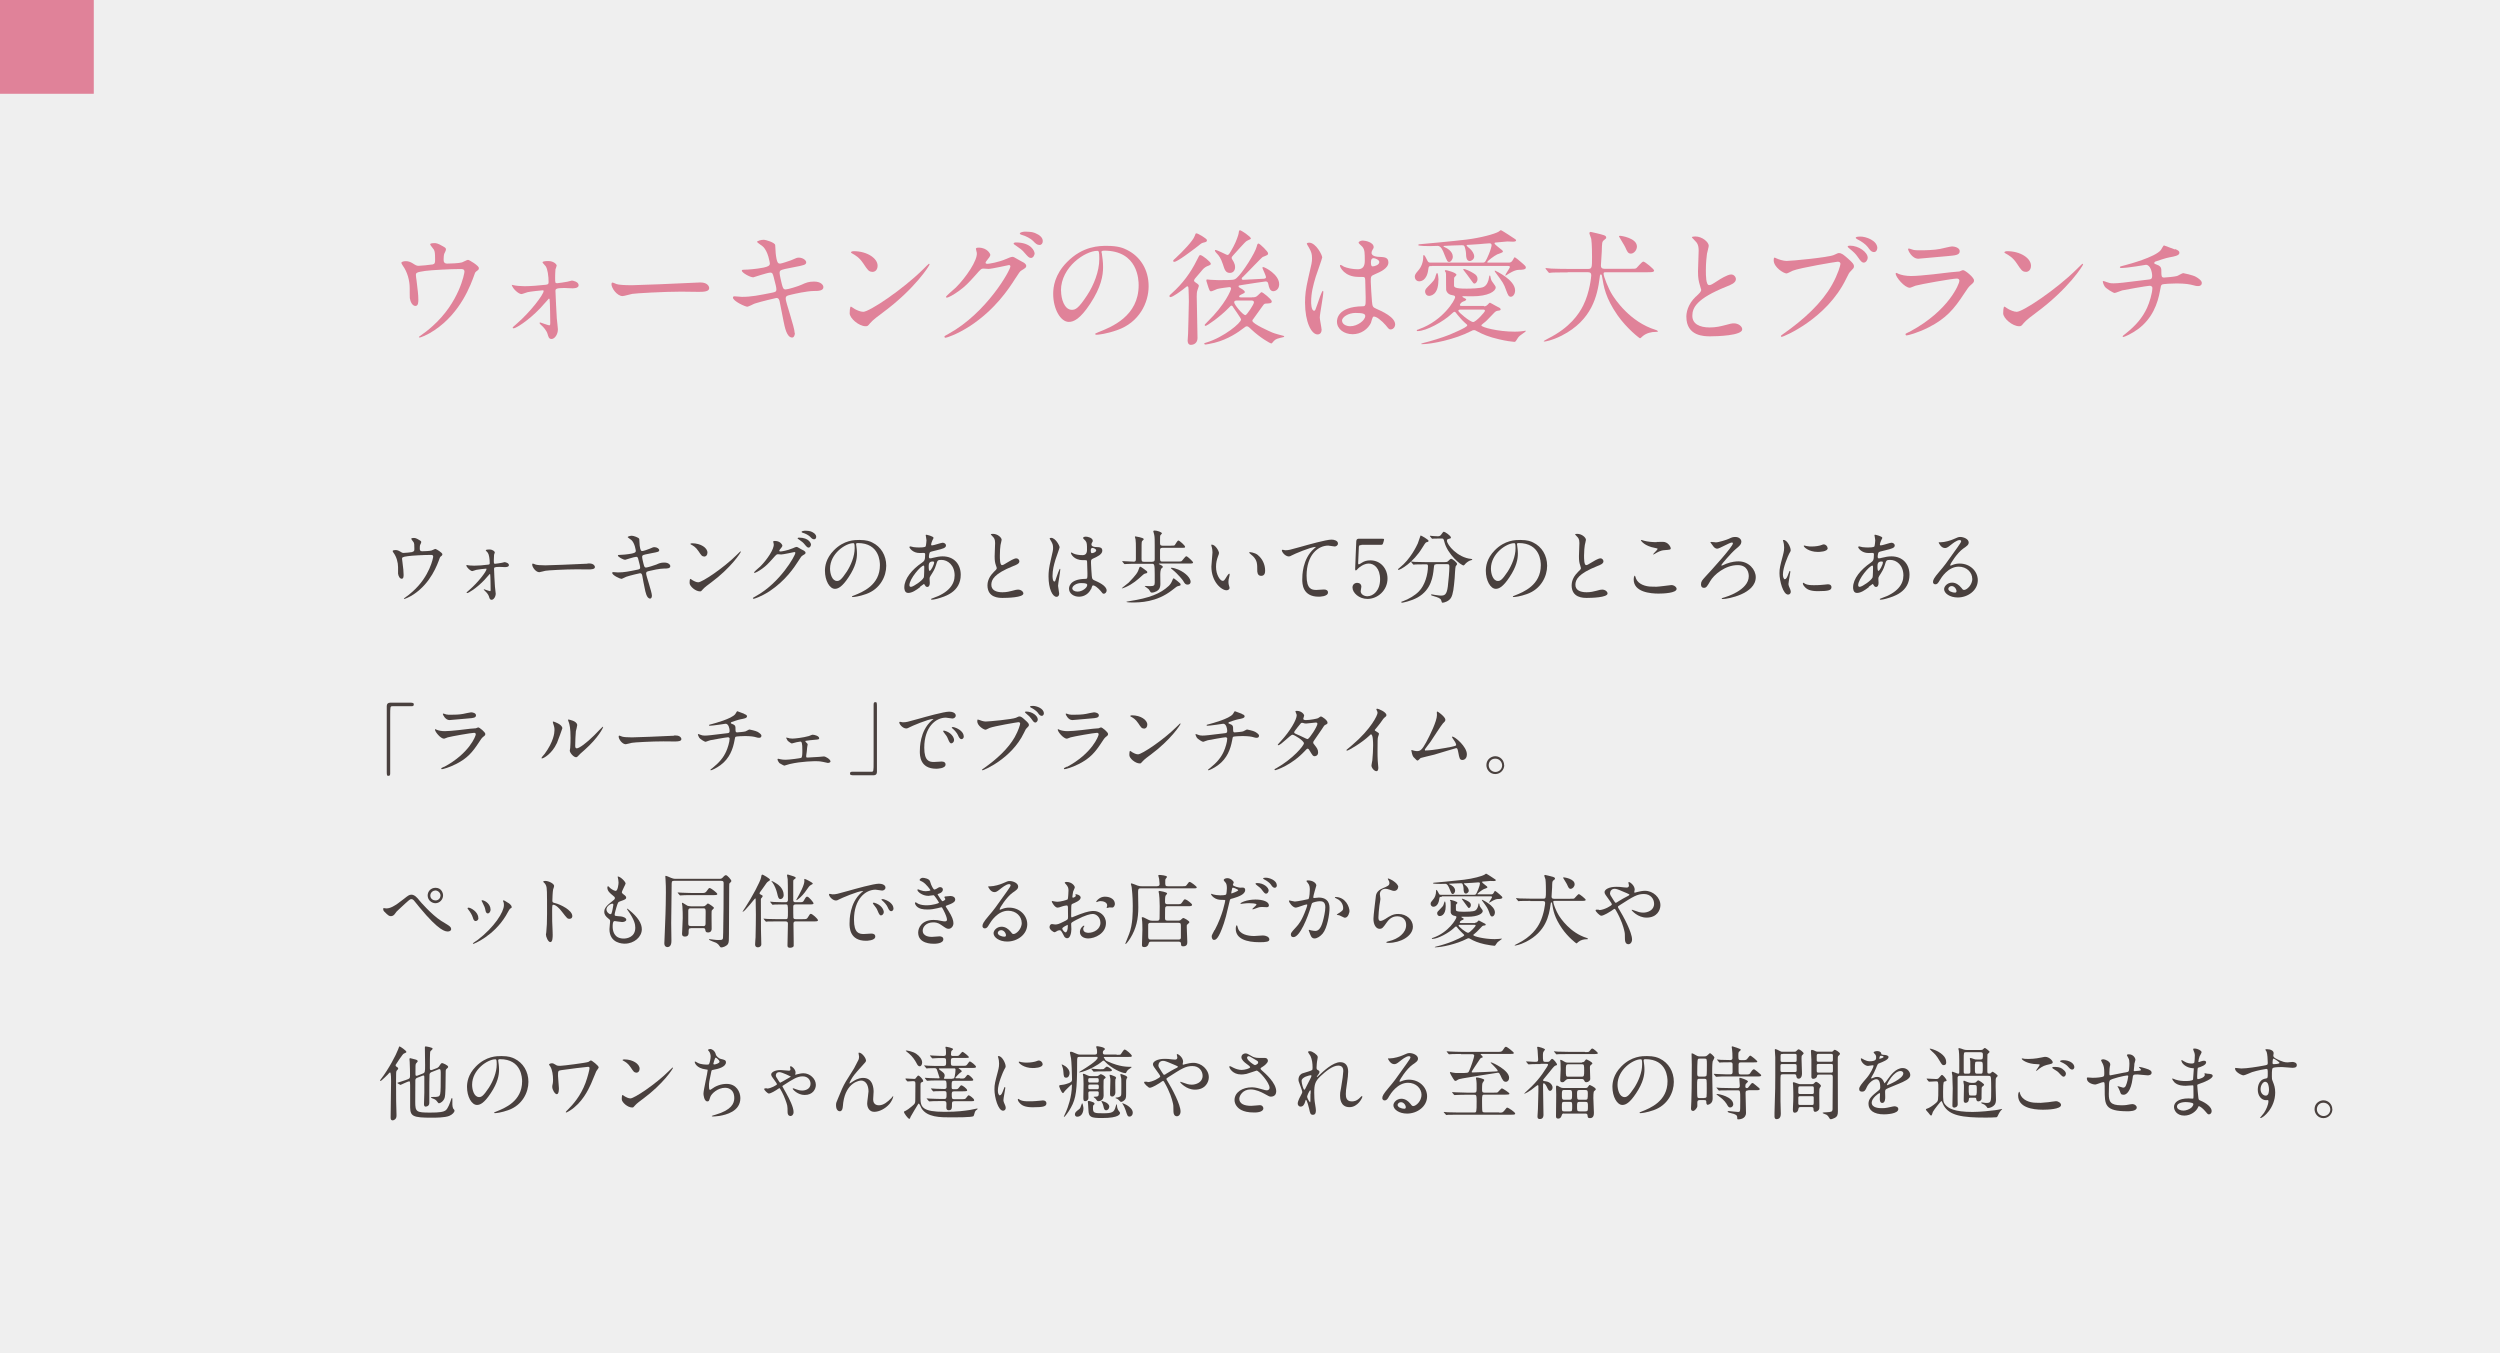 <?xml version="1.0" encoding="UTF-8"?>
<svg id="_レイヤー_2" data-name="レイヤー 2" xmlns="http://www.w3.org/2000/svg" viewBox="0 0 225.53 122.1">
  <rect x="0" y="0" width="225.53" height="122.1" fill="#808080" stroke="none"/>
  <defs>
    <style>
      .cls-1 {
        fill: #e08299;
      }

      .cls-2 {
        fill: none;
        opacity: .81;
      }

      .cls-3 {
        fill: #fff;
        opacity: .87;
      }

      .cls-4 {
        fill: #231815;
      }
    </style>
  </defs>
  <g id="_文字" data-name="文字">
    <g>
      <rect class="cls-3" width="225.53" height="122.1"/>
      <g class="cls-2">
        <path class="cls-4" d="m37.21,49.78c.17-.04.17-.11.17-.3,0-.35-.01-.47-.07-.57-.03-.05-.21-.25-.21-.31,0-.06.17-.07.22-.07.12,0,.2,0,.51.19.15.09.17.1.17.2,0,.04-.07.19-.09.22-.04.08-.04.27-.04.36,0,.12.03.23.21.23.17,0,.7-.02.85-.07.05-.01.29-.14.35-.14.07,0,.63.34.63.48,0,.07-.03.1-.07.14-.13.09-.14.11-.17.2-.22.61-.8,2.24-2.34,3.27-.41.27-.8.42-.85.42-.02,0-.04-.01-.04-.03s0-.03.06-.06c.25-.17.49-.36.72-.57,1.56-1.38,1.86-3.07,1.86-3.16,0-.15-.12-.15-.22-.15-.64,0-1.71.06-2.05.11-.54.07-.54.13-.54.25,0,.02.03.28.04.32.07.56.1.8.1,1.1,0,.14,0,.37-.17.37-.18,0-.3-.24-.33-.46,0-.04,0-.52,0-.58,0-.43-.14-.94-.4-1.29-.03-.04-.09-.12-.09-.17,0-.06.13-.09.25-.09.15,0,.27.04.4.12.18.12.24.14.35.14.12,0,.64-.05.79-.08Z"/>
        <path class="cls-4" d="m42.12,50.97c.14.04.44.06.67.06.33,0,.88-.04,1.22-.09.14-.01.17-.04.17-.14,0-.36-.06-.77-.17-.93-.03-.04-.19-.2-.19-.22,0-.08.26-.08.34-.08.3,0,.48.19.48.26,0,.04-.07.19-.07.22-.01.07-.02.4-.02.48,0,.3,0,.33.12.33.07,0,.49-.07.6-.09.04,0,.22-.06.25-.06s.39.06.39.27c0,.18-.29.18-.36.18s-.4-.02-.47-.02c-.51,0-.51.06-.51.19,0,.09.06,1.44.08,1.58,0,.1.07.54.07.64,0,.3-.2.56-.37.56-.15,0-.18-.11-.24-.3-.05-.18-.23-.38-.33-.47-.04-.03-.14-.13-.14-.14,0-.02.01-.04.04-.04.01,0,.46.17.52.17s.06-.06.06-.13c0-.12-.01-1.27-.04-1.38,0-.01-.01-.04-.04-.04,0,0-.42.47-.5.56-.72.75-1.42,1.16-1.53,1.16-.04,0-.06-.02-.06-.04,0-.03.03-.04.24-.23.8-.69,1.56-1.69,1.56-1.89,0-.04-.01-.04-.05-.04-.09,0-.77.08-.88.11-.06.01-.3.11-.35.11-.15,0-.5-.29-.56-.54.03,0,.05.01.08.02Z"/>
        <path class="cls-4" d="m53,50.83s.12,0,.16,0c.44,0,.51.27.51.32,0,.2-.3.22-.6.22-.17,0-.89-.01-1.03-.01-1,0-2.65.09-2.83.13-.09.01-.48.13-.56.13-.31,0-.64-.45-.64-.69,0-.04.02-.09.06-.09s.21.08.25.09c.12.04.42.07.88.07.24,0,2.76-.09,3.82-.15Z"/>
        <path class="cls-4" d="m58.81,53.73c0,.14-.05.27-.16.27-.32,0-.43-.63-.49-.93-.04-.18-.2-.97-.22-1.14-.03-.13-.07-.22-.2-.22-.03,0-.89.2-1.24.32-.07.02-.37.19-.44.19-.11,0-.83-.32-.83-.54,0-.06.05-.07.09-.07.07,0,.37.03.43.03.55,0,.98-.09,1.76-.25.19-.04.24-.07.24-.19,0-.12-.06-.33-.16-.72-.04-.18-.08-.25-.19-.25-.17,0-.98.27-1,.27-.17,0-.66-.26-.66-.39,0-.05.08-.05.14-.05.18,0,.7-.04,1.11-.12.25-.06.37-.1.37-.24,0-.03-.09-.72-.41-.99-.05-.04-.33-.23-.33-.26,0-.04.22-.12.38-.12.14,0,.65.16.67.3.01.1.03.52.04.61.07.47.14.47.25.47.07,0,.53-.15.63-.2.31-.14.35-.15.45-.15.23,0,.43.15.43.27,0,.15-.14.17-.67.27-.59.12-.65.13-.73.16-.12.04-.14.1-.14.18,0,.12.09.51.13.65.07.25.09.31.22.31s.75-.2.93-.27c.24-.11.4-.18.72-.18.38,0,.54.2.54.32,0,.22-.3.22-.56.22-.41,0-1.09.16-1.3.21-.3.06-.32.11-.32.25,0,.19.52,1.66.52,1.98Z"/>
        <path class="cls-4" d="m64.11,52.58c-.19.14-.56.41-.71.59-.14.17-.15.18-.26.18-.39,0-.93-.46-.93-.75,0-.05,0-.38.07-.38.03,0,.19.12.22.14.09.06.33.17.49.17.35,0,2.27-1.28,3.47-2.47.12-.12.32-.32.33-.32.01,0,.04.02.04.04,0,.06-.85,1.42-2.73,2.81Zm-.59-2.38c-.2,0-.27-.12-.51-.48-.25-.37-.46-.48-.66-.59-.03-.01-.07-.04-.07-.06s.06-.06.16-.06c.77,0,1.38.41,1.38.84,0,.22-.12.36-.31.36Z"/>
        <path class="cls-4" d="m69.75,48.87c0-.07.1-.07.16-.07.51,0,.67.38.67.41,0,.09-.07.18-.22.36-.04.05-.06.08-.06.12,0,.06.09.06.12.06.07,0,.61-.08,1.1-.29.09-.04.26-.12.34-.12.06,0,.1.02.4.2.04.02.23.12.27.14.08.05.14.12.14.18,0,.1-.05.13-.29.27-.08.05-.11.09-.36.48-.37.58-1.15,1.76-2.59,2.72-.8.52-1.4.69-1.44.69-.04,0-.07-.03-.07-.06,0-.03.02-.04.25-.17,2.21-1.21,3.58-3.68,3.58-3.91,0-.07-.06-.08-.08-.08-.01,0-1.01.22-1.19.22-.04,0-.24-.02-.28-.02-.14,0-.15.01-.46.36-.44.49-.62.68-.98.94-.3.22-.61.38-.69.38-.04,0-.05-.02-.05-.04,0-.05.48-.46.57-.54.59-.59,1.27-1.58,1.21-2.02,0-.04-.05-.2-.05-.22Zm3.41.25c0,.12-.09.28-.21.28-.1,0-.16-.04-.38-.31-.14-.17-.22-.22-.51-.43-.04-.02-.11-.07-.11-.1s.06-.06.12-.06c.93,0,1.09.54,1.09.62Zm.17-1.09c.3.17.3.34.3.41,0,.11-.07.21-.18.21-.15,0-.22-.07-.38-.24-.12-.12-.42-.29-.67-.35-.07-.02-.09-.06-.09-.08,0-.06.19-.1.26-.1.28,0,.52,0,.77.15Z"/>
        <path class="cls-4" d="m77.23,49.08s.01.05.01.08c.03.23.07.46.07.78,0,.48-.11,1.16-.75,2.12-.58.88-.95,1.06-1.24,1.06-.48,0-.9-.74-.9-1.63,0-.38.08-1.11.8-1.84.92-.94,1.89-.94,2.31-.94.66,0,.96.13,1.16.23.78.38,1.26,1.16,1.26,2.1s-.54,2.1-1.82,2.55c-.61.22-1.09.27-1.2.27-.03,0-.07,0-.07-.05,0-.02.01-.03.2-.1.75-.3,2.32-.92,2.32-2.72,0-.28-.03-2-2-2-.14,0-.15.06-.15.1Zm-2.35,2.22c0,.47.19,1.11.63,1.11.21,0,.38-.09.88-.84.38-.59.71-1.39.71-2.1,0-.43-.03-.47-.12-.47-.69,0-2.1.93-2.1,2.3Z"/>
        <path class="cls-4" d="m83.01,52.96c-.37.29-.74.53-1.08.53-.33,0-.35-.37-.35-.5,0-.78.69-1.61,1.58-2.22.22-.16.3-.22.3-.74,0-.12-.02-.15-.16-.15-.01,0-.28.01-.33.01-.64,0-.93-.46-.93-.53,0-.04.03-.07.09-.07.04,0,.26.07.3.07.18.02.35.03.49.03.13,0,.55,0,.59-.11.04-.1.07-.51.07-.54,0-.07-.07-.44-.07-.46,0-.04.04-.04.07-.04.01,0,.64.13.64.29,0,0-.11.24-.12.25-.07.15-.1.29-.1.35,0,.06,0,.07.09.07.15,0,.82-.24.95-.24.17,0,.3.12.3.24,0,.23-.26.3-.88.45-.43.1-.54.13-.58.19-.04.05-.08.25-.08.35,0,.17.04.18.12.18.06,0,.17-.02.21-.04.35-.09.66-.14.9-.14,1.06,0,1.64.73,1.64,1.66,0,1.57-1.44,1.97-2.11,2.16-.04.01-.33.09-.5.09-.04,0-.07-.01-.07-.05,0-.03.06-.05.14-.08,1.45-.49,1.99-1.25,1.99-2.06,0-.91-.61-1.4-1.19-1.4-.35,0-.36.04-.49.47-.12.39-.24.57-.5.98-.07.12-.08.15-.08.26,0,.06.02.32.02.37,0,.2-.07.36-.23.36-.12,0-.17-.09-.22-.17-.05-.09-.06-.1-.08-.1-.01,0-.22.16-.35.25Zm.33-.86c.03-.07.04-.83.04-.91,0-.04,0-.17-.05-.17-.27,0-1.29,1.22-1.29,1.76,0,.1.04.17.15.16.25-.03,1.04-.58,1.14-.84Zm.82-1.45c-.38,0-.38.25-.38.5,0,.06,0,.35.09.35.11,0,.4-.57.4-.76,0,0,0-.06-.02-.07-.01-.01-.06-.01-.09-.01Z"/>
        <path class="cls-4" d="m89.61,51.64c.22-.2.31-.3.31-.39,0-.02-.05-.19-.07-.22-.09-.27-.12-.44-.12-.85,0-.17.04-1.01.04-1.19,0-.36-.1-.47-.22-.59-.15-.16-.17-.18-.17-.2,0-.03.17-.04.2-.04.41,0,.78.33.78.54,0,.07-.09.39-.1.46-.03.2-.06.54-.06.96,0,.27,0,.86.19.86.1,0,.15-.03.54-.27.08-.05.54-.34.75-.34.17,0,.28.15.28.27,0,.22-.3.33-.56.43-1.72.69-1.97,1.22-1.97,1.69s.42.67,1,.67c.36,0,.65-.07.87-.13.33-.09.41-.11.54-.11.25,0,.48.17.48.35,0,.37-1.47.4-1.86.4-.33,0-1.38,0-1.38-1.14,0-.2.06-.7.55-1.17Z"/>
        <path class="cls-4" d="m95.55,53.54c0,.16-.07.3-.24.3-.36,0-.72-.72-.72-1.84,0-.43.04-.77.19-1.42.2-.89.22-.93.22-1.15,0-.25-.04-.37-.17-.6-.02-.04-.14-.21-.14-.25s.09-.06.13-.06c.41,0,.77.72.77.85,0,.06-.32.95-.38,1.13-.14.48-.26.93-.26,1.45,0,.04,0,.51.17.51.07,0,.07-.03.2-.43.03-.09.25-.72.3-.72.03,0,.03.05.03.06,0,.23-.2,1.27-.2,1.48,0,.11.1.59.1.69Zm2.87-.4c-.19.4-.59.69-1.08.69s-.9-.3-.9-.72c0-.1,0-.87,1.48-.89.18,0,.18-.05.18-.5,0-.04-.02-.81-.03-1.01,0-.04,0-.13-.06-.17-.01-.01-.3-.01-.33-.01-.82,0-1.07-.57-1.07-.64,0-.02,0-.05.04-.05s.17.09.2.1c.2.09.5.14.81.14q.4,0,.4-.48c0-.46,0-.66-.14-.82-.03-.04-.22-.2-.22-.25,0-.04.09-.12.25-.12s.63.1.63.38c0,.05,0,.06-.08.18-.02.04-.04.09-.04.15,0,.22.38.23.42.23.32.01.56.02.56.33,0,.34-.49.55-.75.67s-.27.12-.27.43c0,.16.05.98.07,1.17.03.27.05.32.23.4.35.15,1.11.49,1.11.92,0,.13-.1.29-.26.29-.09,0-.11-.03-.28-.25-.21-.25-.58-.56-.72-.49-.05.02-.12.29-.14.34Zm-1.69-.09c0,.2.22.32.48.32.43,0,.87-.35.87-.59,0-.12-.1-.18-.56-.18-.41,0-.78.25-.78.46Zm1.67-3.42c0,.27.06.27.11.27.1,0,.38-.09.38-.25,0-.13-.24-.22-.34-.22-.02,0-.06,0-.09.03-.03.02-.06.08-.06.17Z"/>
        <path class="cls-4" d="m103.5,51.62c0,.06-.03.09-.15.11-.13.02-.21.1-.3.18-.42.39-.87.78-1.51,1.06-.05.02-.28.11-.31.11-.01,0-.03,0-.03-.01,0-.04.56-.44.62-.51.67-.7.82-.89.96-1.35,0-.01.04-.09.08-.09.02,0,.14.05.33.2.28.2.31.23.31.3Zm.45-.95c.2,0,.22-.08.22-.23,0-.4,0-.82,0-1.24,0-.45,0-.72-.04-.93,0-.06-.09-.31-.09-.34,0-.06.09-.07.12-.07.23,0,.66.15.66.26,0,.03-.13.14-.14.17-.03.07-.03.13-.03.69,0,.13,0,.25.22.25h.75c.28,0,.33-.01.37-.07.04-.05.23-.4.31-.4.1,0,.61.45.61.57,0,.09-.04.09-.39.09h-1.65c-.22,0-.22.12-.22.22v.78c0,.23.08.24.23.24h1.32c.09,0,.32,0,.38-.03.08-.04.34-.45.44-.45.11,0,.61.49.61.56,0,.1-.13.1-.38.1h-2.65s-.06,0-.06.04c0,.01.02.02.17.09.12.05.17.09.19.17,0,.04,0,.05-.1.12-.12.09-.13.43-.13.59,0,.04.01.73.01.82,0,.38-.14.55-.33.66-.14.08-.3.13-.43.13-.03,0-.06,0-.1-.02-.04-.02-.15-.25-.19-.28-.05-.05-.36-.27-.36-.27,0-.02.03-.03.04-.03.02,0,.34.02.41.02.41,0,.44-.08.45-.32,0-.21,0-.51,0-.72,0-.93-.03-.98-.26-.98h-1.38c-.13,0-.67,0-.91.02-.02,0-.13.01-.16.01-.02,0-.04-.01-.06-.04l-.14-.17s-.03-.04-.03-.05.01-.01.03-.01c.14,0,.85.05,1.02.05s.19-.09.19-.24v-1.03c0-.2,0-.56-.03-.74,0-.03-.06-.2-.06-.23s.02-.04.05-.04c0,0,.74.11.74.24,0,.01,0,.04,0,.05-.02.02-.14.12-.15.15-.04.09-.04.24-.04,1.58,0,.22.03.27.22.27h.78Zm2.55,2.07c0,.09-.03.09-.2.13-.12.02-.17.06-.56.37-1.42,1.11-2.94,1.11-3.6,1.11-.08,0-.53,0-.53-.06,0-.01.17-.04.28-.06,1.8-.28,2.79-.67,3.54-1.37.08-.08.23-.22.36-.58.03-.09.04-.1.09-.1.04,0,.07.03.33.23.24.19.3.25.3.33Zm.91-.25c0,.16-.12.25-.27.25-.2,0-.26-.09-.41-.35-.02-.04-.46-.61-.98-1.02-.11-.09-.12-.09-.12-.12s.06-.03.07-.03c.12,0,.43.09.59.16.72.31,1.12.8,1.12,1.11Z"/>
        <path class="cls-4" d="m109.96,49.92c0,.06-.01.08-.09.29-.1.28-.17.55-.17.93,0,.73.38,1.26.6,1.26.12,0,.15-.04.37-.4.04-.07.17-.25.22-.25.02,0,.04.03.04.06s-.01.12-.02.14c-.08.33-.09.4-.09.55,0,.12.02.22.04.29.02.08.06.2.06.24,0,.15-.15.22-.27.22-.46,0-1.37-.76-1.37-2.14,0-.2.1-1.09.1-1.28,0-.14-.03-.34-.05-.42-.05-.18-.06-.2-.06-.25,0-.02.03-.03.04-.03.33,0,.66.58.66.77Zm3.53.17c.37.3.64.81.64,1.38,0,.14-.01.48-.36.48s-.35-.39-.35-.48c0-.6,0-.9-.38-1.29-.06-.06-.35-.28-.35-.33,0-.02.03-.04.06-.04,0,0,.43.02.74.27Z"/>
        <path class="cls-4" d="m115.93,49.64c.31,0,.42-.03,1.41-.31.64-.18,2.29-.65,2.78-.65.25,0,.58.1.58.35,0,.19-.19.27-.29.27-.09,0-.51-.08-.59-.08-.92,0-1.95.85-1.95,2.71,0,1.22.46,1.29.88,1.29.11,0,.63-.04.69-.04.22,0,.36.09.36.27,0,.38-.79.38-.84.38-1.48,0-1.48-1.21-1.48-1.55,0-.32,0-1.85,1.06-2.78.03-.02.17-.14.17-.15s-.03-.01-.04-.01c-.41,0-1.92.64-2.15.77-.1.06-.17.09-.25.09-.36,0-.7-.48-.62-.59.03-.04.25.03.28.03Z"/>
        <path class="cls-4" d="m122.83,49.17c-.25,0-.25.07-.25.29,0,.11-.06,1.33-.06,1.34,0,.06.01.11.06.11.04,0,.07-.01.28-.15.21-.14.46-.21.76-.21.95,0,1.55.77,1.55,1.64,0,1.07-.89,1.84-1.81,1.84-.77,0-1.35-.56-1.35-1.03,0-.24.17-.42.43-.42.21,0,.37.13.37.35,0,.06-.06.34-.06.4,0,.31.35.46.6.46.53,0,1.15-.51,1.15-1.53s-.56-1.42-1.02-1.42-.88.36-.94.42c-.04.03-.17.2-.22.2-.06,0-.07-.05-.07-.12,0-.29.09-2.08.1-2.47,0-.09.01-.27.23-.27h2.07c.14,0,.21,0,.21.07,0,.04-.06.26-.1.37-.04.11-.12.11-.21.11h-1.73Z"/>
        <path class="cls-4" d="m128.87,48.8c0,.07-.05.09-.2.12-.07.02-.2.23-.36.49-.84,1.38-1.99,2-2.15,2-.03,0-.04-.01-.04-.04,0-.04.01-.05.15-.16.98-.77,1.53-1.97,1.63-2.18.05-.11.24-.72.25-.72.05-.02.73.37.73.49Zm.7,2.11c-.19,0-.19.01-.23.4-.07.64-.2,1.89-1.46,2.59-.59.33-1.35.47-1.38.47-.02,0-.09,0-.09-.05,0-.04.04-.05.17-.09.5-.18,1.08-.52,1.42-.88.54-.54.82-1.53.82-2.28,0-.16-.07-.16-.18-.16h-.22c-.27,0-.61,0-.74.01-.03,0-.13.02-.15.02-.03,0-.04-.02-.07-.05l-.14-.17s-.03-.04-.03-.04c0-.01,0-.02.03-.02.05,0,.27.03.32.03.35.01.65.02.99.02h1.58c.33,0,.36-.01.48-.14.11-.12.17-.16.22-.16.12,0,.54.33.54.48,0,.04-.12.17-.13.2-.04.07-.08.9-.09,1.06-.08.88-.14,1.47-.34,1.79-.19.31-.63.43-.74.43-.08,0-.08-.02-.14-.22-.04-.17-.29-.26-.67-.37-.16-.04-.24-.07-.24-.12s.06-.04.08-.04c.05,0,.25.04.28.05.38.05.43.06.51.06.35,0,.54-.07.64-.81.07-.56.14-1.4.14-1.77,0-.19-.01-.26-.22-.26h-.98Zm.36-2.33c-.18,0-.43,0-.58.01-.02,0-.12.01-.14.01s-.03,0-.06-.04l-.14-.17s-.02-.04-.02-.05c0,0,0-.01.02-.01.04,0,.25.03.3.03.08,0,.38.02.43.02.17,0,.26-.12.3-.19.14-.2.16-.22.22-.22.09,0,.63.36.63.52,0,.07-.02.08-.22.13-.04,0-.14.04-.14.15,0,.38.96,1.53,2.18,1.65.02,0,.11.01.11.06,0,.04-.19.08-.22.09-.19.09-.35.22-.44.33-.01.02-.09.11-.12.11-.25,0-1.44-1-1.73-2.09-.08-.31-.09-.34-.26-.34h-.12Z"/>
        <path class="cls-4" d="m136.85,49.08s.01.05.01.08c.03.23.07.46.07.78,0,.48-.11,1.16-.75,2.12-.58.88-.95,1.06-1.24,1.06-.48,0-.9-.74-.9-1.63,0-.38.08-1.11.8-1.84.92-.94,1.89-.94,2.31-.94.66,0,.96.13,1.16.23.78.38,1.26,1.16,1.26,2.1s-.54,2.1-1.82,2.55c-.61.22-1.09.27-1.2.27-.03,0-.07,0-.07-.05,0-.02.01-.03.2-.1.75-.3,2.32-.92,2.32-2.72,0-.28-.03-2-2-2-.14,0-.15.06-.15.1Zm-2.35,2.22c0,.47.19,1.11.63,1.11.21,0,.38-.09.88-.84.38-.59.71-1.39.71-2.1,0-.43-.03-.47-.12-.47-.69,0-2.1.93-2.1,2.3Z"/>
        <path class="cls-4" d="m142.31,51.64c.22-.2.31-.3.31-.39,0-.02-.05-.19-.06-.22-.09-.27-.12-.44-.12-.85,0-.17.04-1.01.04-1.19,0-.36-.1-.47-.22-.59-.15-.16-.17-.18-.17-.2,0-.03.17-.04.2-.04.41,0,.78.33.78.54,0,.07-.09.39-.1.46-.03.2-.07.54-.07.96,0,.27,0,.86.19.86.1,0,.14-.03.54-.27.08-.05.54-.34.75-.34.17,0,.27.15.27.27,0,.22-.3.33-.56.43-1.72.69-1.97,1.22-1.97,1.69s.42.67,1.01.67c.36,0,.65-.07.87-.13.33-.09.4-.11.54-.11.25,0,.48.17.48.35,0,.37-1.48.4-1.86.4-.33,0-1.38,0-1.38-1.14,0-.2.06-.7.55-1.17Z"/>
        <path class="cls-4" d="m149.42,52.93c.22,0,1.32-.15,1.35-.15.28,0,.48.2.48.34,0,.39-1.23.43-1.63.43-.72,0-2.24-.13-2.24-1.27,0-.27.08-.35.09-.35.05,0,.1.23.12.27.2.51.88.72,1.39.72.05,0,.37.01.44.01Zm.02-4.04c.09,0,.49-.01.57-.01.48,0,.71.47.71.58,0,.13-.07.13-.56.17-.37.02-.64.19-.91.35-.07.04-.07.04-.1.04,0,0-.02,0-.02-.01,0-.06.4-.4.4-.49,0-.04-.02-.05-.23-.09-.94-.17-1.27-.63-1.27-.7,0-.02.02-.02.04-.02.04,0,.2.06.24.07.33.09.74.13,1.15.13Z"/>
        <path class="cls-4" d="m154.77,48.93c.28,0,1.04-.25,1.18-.32.28-.13.36-.17.6-.17.35,0,.54.23.54.41,0,.26-.17.41-.49.67-.46.39-1.32,1.41-1.32,1.46,0,.01,0,.04.05.04.07,0,.33-.14.39-.16.51-.19.89-.22,1.11-.22.93,0,1.56.74,1.56,1.43,0,1.51-2.55,1.97-2.96,1.97-.07,0-.11-.01-.11-.04,0-.04.03-.05.28-.12.07-.02,2.16-.63,2.16-1.9,0-.21-.06-1-1-1-1.13,0-2.15.87-2.48,1.45-.27.46-.35.6-.56.6-.25,0-.27-.22-.27-.31,0-.27.11-.38.38-.68.54-.58,2.5-2.73,2.5-3.02,0-.05-.03-.08-.08-.08-.23,0-1.13.56-1.34.56-.14,0-.28-.12-.33-.19-.04-.05-.28-.38-.28-.38,0-.04.05-.04.07-.04.04,0,.33.03.38.03Z"/>
        <path class="cls-4" d="m161.02,52.24c.12,0,.19-.12.35-.56.04-.12.07-.18.1-.18s.04.07.04.09c0,.08-.17.93-.17,1.1,0,.12.1.34.12.38.05.1.09.22.09.32,0,.15-.12.25-.24.25-.45,0-.78-1.23-.78-1.92,0-.46.06-.67.3-1.58.12-.44.12-.62.12-.75,0-.23-.04-.43-.07-.51,0-.02-.04-.11-.04-.13s.03-.04.06-.04c.33,0,.64.66.64.92,0,.08,0,.09-.14.33-.08.15-.56,1.22-.56,1.87,0,.22.07.43.19.43Zm4.2.72c0,.28-.22.37-1.23.37-.71,0-.98-.18-1.13-.33-.04-.04-.22-.22-.22-.36,0-.01,0-.07.04-.07.03,0,.14.09.17.1.21.11.51.12.77.12.19,0,.45,0,.63-.02.1,0,.61-.06.64-.06.28,0,.33.16.33.25Zm-.34-3.52c0,.35-.8.35-.89.35-.82,0-1.27-.44-1.27-.54,0-.01,0-.04.05-.04.02,0,.11.03.2.05.17.04.36.04.49.04.35,0,.69-.07.79-.11.22-.08.24-.09.31-.08.13.02.3.15.3.31Z"/>
        <path class="cls-4" d="m168.6,52.96c-.37.29-.74.53-1.08.53-.33,0-.35-.37-.35-.5,0-.78.69-1.61,1.58-2.22.22-.16.3-.22.3-.74,0-.12-.02-.15-.16-.15-.01,0-.28.01-.33.01-.64,0-.93-.46-.93-.53,0-.04.03-.07.09-.07.04,0,.26.07.3.07.18.02.35.03.49.03.13,0,.55,0,.59-.11.04-.1.07-.51.07-.54,0-.07-.07-.44-.07-.46,0-.04.04-.04.07-.04.01,0,.64.13.64.29,0,0-.11.24-.12.25-.07.15-.1.29-.1.35,0,.06,0,.07.09.07.15,0,.82-.24.95-.24.17,0,.3.12.3.24,0,.23-.26.3-.88.45-.43.1-.54.13-.58.19-.04.05-.08.25-.08.35,0,.17.04.18.12.18.06,0,.17-.02.21-.04.35-.09.66-.14.9-.14,1.06,0,1.64.73,1.64,1.66,0,1.57-1.44,1.97-2.11,2.16-.04.01-.33.09-.5.09-.04,0-.07-.01-.07-.05,0-.03.06-.05.14-.08,1.45-.49,1.99-1.25,1.99-2.06,0-.91-.61-1.4-1.19-1.4-.35,0-.36.04-.49.47-.12.39-.24.57-.5.98-.07.12-.08.15-.08.26,0,.06.02.32.02.37,0,.2-.07.36-.23.36-.12,0-.17-.09-.22-.17-.05-.09-.06-.1-.08-.1-.01,0-.22.16-.35.25Zm.33-.86c.03-.07.04-.83.04-.91,0-.04,0-.17-.05-.17-.27,0-1.29,1.22-1.29,1.76,0,.1.04.17.15.16.25-.03,1.04-.58,1.14-.84Zm.82-1.45c-.38,0-.38.25-.38.5,0,.06,0,.35.09.35.11,0,.4-.57.4-.76,0,0,0-.06-.02-.07-.01-.01-.06-.01-.09-.01Z"/>
        <path class="cls-4" d="m177.92,52.22c0-.59-.5-1.1-1.22-1.1-.96,0-1.57.99-1.7,1.21-.15.25-.22.38-.41.38-.17,0-.21-.14-.21-.2,0-.18.06-.34.57-.94.47-.55.54-.64,1.63-2.18.24-.34.34-.49.34-.57,0-.05-.05-.1-.14-.1-.27,0-.69.36-.82.46-.29.24-.39.26-.51.26-.34,0-.56-.46-.56-.5,0-.02.02-.02.17-.02.38,0,.92-.17,1.12-.26.45-.2.5-.22.66-.22.29,0,.76.18.76.5,0,.21-.17.33-.51.56-.52.37-1.16,1.36-1.16,1.48,0,.02.02.05.04.05.04-.01.14-.05.18-.07.23-.09.43-.12.64-.12.93,0,1.63.69,1.63,1.5,0,.92-.89,1.56-1.81,1.56-.72,0-1.23-.38-1.23-.75,0-.26.3-.59.72-.59.34,0,.62.2.83.46.1.13.14.2.25.2.25,0,.75-.44.75-1.04Zm-1.86.65c-.17,0-.3.14-.3.25,0,.19.31.34.62.34.07,0,.12-.05.12-.13,0-.17-.17-.46-.44-.46Z"/>
        <path class="cls-4" d="m37.13,63.4c.14,0,.2.04.2.15s-.06.16-.2.16h-1.73c-.2,0-.2.04-.2.91,0,.81,0,4.4,0,5.14,0,.17-.04.23-.15.23-.16,0-.16-.05-.16-.48v-5.82c0-.2.12-.3.31-.3h1.92Z"/>
        <path class="cls-4" d="m40.07,69.18c2.26-1.21,2.85-2.78,2.85-2.93,0-.09-.05-.14-.15-.14-.25,0-2.06.32-2.38.41-.05.01-.28.12-.33.12-.31,0-.82-.62-.82-.82,0-.02.02-.04.04-.04s.11.05.13.06c.14.06.41.12.72.12.59,0,2.03-.19,2.3-.22.01,0,.49-.04.5-.04.04-.01.17-.08.21-.08.12,0,.64.43.64.59,0,.11-.03.14-.2.27-.12.1-.2.21-.39.51-.57.87-1.02,1.41-2.04,1.93-.64.33-1.21.47-1.28.47-.06,0-.06-.04-.06-.06s0-.04.01-.04c.01-.01.22-.11.26-.13Zm.18-4.73c.12.03.28.03.38.03.34,0,.82-.01,1.16-.08.11-.02.61-.14.71-.14.12,0,.44.06.44.27,0,.22-.25.25-.67.28-.12.01-1.67.15-1.72.15-.38,0-.6-.49-.6-.54,0-.04.01-.05.04-.05.04,0,.22.07.26.08Z"/>
        <path class="cls-4" d="m50.23,67.05c-.43.94-1.19,1.37-1.34,1.37-.03,0-.04-.02-.04-.04,0-.06.23-.31.29-.38.8-1.09.88-1.88.88-2.12,0-.19,0-.27-.12-.62-.01-.05-.03-.09-.03-.13,0-.02,0-.04.04-.04.05,0,.82.25.82.61,0,.02-.37,1.06-.49,1.34Zm1.17.67s.04-.22.04-.26c.02-.14.03-.71.03-.89,0-.88-.09-1.18-.14-1.36-.01-.04-.09-.22-.09-.26,0-.03.03-.04.04-.04.04,0,.79.13.79.51,0,.09-.1.46-.12.54-.03.2-.06,1.07-.06,1.31,0,.09,0,.24.14.24.22,0,.88-.48,1.58-1.18.12-.12.74-.77.77-.77.01,0,.03.01.03.03,0,.06-.42.95-1.68,2.07-.38.33-.45.4-.5.46-.12.14-.19.19-.24.19-.21.04-.59-.39-.59-.59Z"/>
        <path class="cls-4" d="m60.8,66.35s.12,0,.16,0c.44,0,.51.27.51.32,0,.2-.3.22-.6.22-.17,0-.89-.01-1.03-.01-1,0-2.65.09-2.83.13-.09.01-.48.13-.56.13-.31,0-.64-.45-.64-.69,0-.04.02-.09.06-.09s.21.08.25.09c.12.04.42.07.88.07.24,0,2.76-.09,3.82-.15Z"/>
        <path class="cls-4" d="m67.14,64.41c.17.06.25.12.25.21,0,.17-.28.21-.59.27-.14.02-.77.23-.81.25-.04.02-.06.05-.06.08,0,.04.01.05.17.11.25.09.25.23.25.38,0,.25,0,.36.15.36.07,0,.64-.05.75-.09.06-.01.3-.17.36-.17.01,0,.56.11.73.21.15.09.35.22.35.35,0,.14-.1.19-.21.19-.08,0-.12,0-.43-.09-.25-.06-.75-.07-.82-.07-.27,0-.79.03-.85.06-.07.04-.07.07-.12.35-.14.76-.44,1.61-1.27,2.22-.38.28-.8.46-.86.46-.01,0-.04,0-.04-.03,0-.03.01-.05.2-.19.57-.46.96-.9,1.22-1.48.14-.31.31-.85.31-1.16,0-.08-.08-.12-.15-.12-.14,0-1.5.25-1.6.27-.07.01-.37.14-.43.14-.08,0-.5-.26-.56-.37-.08-.12-.12-.25-.12-.3,0-.02,0-.03.02-.03.04,0,.15.04.19.06.17.06.22.08.41.08.29,0,.57-.04,1.98-.21.19-.02.26-.03.26-.22s-.09-.64-.36-.64c-.09.01-.36.06-.61.09-.43.06-.68.09-.8.09-.04,0-.09,0-.09-.05,0-.04.03-.04.33-.12.14-.04,1.71-.45,2.04-.88.04-.04.14-.26.18-.26,0,0,.59.22.62.23Z"/>
        <path class="cls-4" d="m71.17,66.6c.11.01.22.03.33.03.23,0,.98-.09,1.47-.23.05-.01.27-.12.33-.12.19,0,.6.12.6.32,0,.1-.05.11-.43.14-.33.03-.44.04-.77.09-.01,0-.05.01-.05.04,0,.02.02.05.05.08.15.14.16.16.16.22,0,.04-.04.19-.04.22-.04.41-.04.46-.09.78,0,.03,0,.05,0,.08,0,.07,0,.09.15.09.12,0,.85-.05,1.01-.06.06,0,.37-.04.43-.04.17,0,.6.27.6.45,0,.12-.22.14-.23.14-.02,0-.43-.09-.46-.1-.1-.02-.28-.06-.63-.06-.08,0-1.27,0-2.37.26-.07.01-.43.14-.47.14-.06,0-.35-.17-.45-.23-.04-.03-.17-.25-.17-.33,0-.03.01-.06.07-.06.04,0,.12.02.18.04.12.03.3.05.47.05.36,0,1.35-.14,1.41-.17.11-.05.11-.37.11-.67,0-.69-.05-.8-.19-.8-.04,0-.22.04-.34.06-.07.01-.38.11-.42.11-.05,0-.35-.2-.39-.27-.02-.04-.12-.22-.12-.23,0-.02.01-.03.03-.03.04,0,.2.04.24.05Z"/>
        <path class="cls-4" d="m76.88,69.93c-.14,0-.2-.04-.2-.15s.06-.16.2-.16h1.73c.2,0,.2-.04.2-.91,0-.81,0-4.4,0-5.14,0-.17.04-.23.15-.23.15,0,.15.05.15.48v5.82c0,.2-.11.3-.3.3h-1.92Z"/>
        <path class="cls-4" d="m81.45,65.16c.3,0,.41-.03,1.4-.31.64-.18,2.3-.65,2.78-.65.26,0,.59.1.59.35,0,.19-.19.27-.3.27-.09,0-.51-.08-.59-.08-.92,0-1.95.85-1.95,2.71,0,1.22.46,1.29.88,1.29.11,0,.62-.04.69-.04.22,0,.35.09.35.27,0,.38-.8.38-.84.38-1.48,0-1.48-1.21-1.48-1.55,0-.32,0-1.85,1.05-2.78.03-.02.18-.14.18-.15s-.03-.01-.04-.01c-.42,0-1.92.64-2.16.77-.09.05-.17.09-.25.09-.36,0-.71-.48-.62-.59.03-.04.24.03.28.03Zm4.62,1.6c0,.17-.14.3-.25.3-.13,0-.19-.14-.31-.42-.08-.2-.13-.27-.36-.56-.02-.03-.07-.1-.07-.13,0-.04.08-.04.14-.03.61.17.85.61.85.85Zm.88-.35c0,.19-.12.27-.21.27-.17,0-.25-.21-.33-.38-.07-.16-.28-.42-.48-.58-.04-.03-.07-.06-.07-.09,0-.04.08-.04.1-.04.06,0,.14.02.18.04.43.14.8.45.8.8Z"/>
        <path class="cls-4" d="m88.32,64.94c.13.06.42.15.6.15.3,0,2.42-.2,2.73-.34.22-.1.25-.12.3-.12.16,0,.28.1.5.3.33.29.37.37.37.47,0,.09-.04.13-.17.26-.12.11-.14.17-.28.46-1.14,2.36-3.66,3.37-3.73,3.37-.04,0-.05-.03-.05-.04,0-.03.02-.04.09-.09,1.26-.88,2.28-1.84,2.86-2.86.35-.62.49-1.15.49-1.22,0-.12-.12-.13-.16-.13-.07,0-2.16.35-2.6.52-.06.02-.3.16-.36.16-.17,0-.75-.36-.75-.76,0-.14.02-.16.07-.16.01,0,.08.04.09.04Zm5.3-.03c0,.1-.09.27-.22.27-.12,0-.17-.07-.37-.35-.12-.16-.19-.24-.47-.47-.03-.02-.1-.09-.1-.12s.06-.05.13-.05c.51,0,1.03.38,1.03.71Zm.55-.55c0,.08-.06.22-.19.22-.16,0-.25-.13-.37-.3-.11-.14-.38-.34-.6-.44-.07-.04-.09-.06-.09-.09,0-.07.22-.07.27-.07.3,0,.98.22.98.68Z"/>
        <path class="cls-4" d="m96.26,69.18c2.26-1.21,2.85-2.78,2.85-2.93,0-.09-.05-.14-.15-.14-.25,0-2.06.32-2.38.41-.05.01-.28.12-.33.12-.31,0-.83-.62-.83-.82,0-.02.02-.04.04-.04s.11.05.13.06c.14.06.41.12.72.12.59,0,2.03-.19,2.3-.22.01,0,.49-.04.5-.04.04-.01.17-.08.21-.08.12,0,.64.43.64.59,0,.11-.03.14-.2.27-.12.1-.2.21-.39.51-.57.87-1.02,1.41-2.04,1.93-.64.33-1.22.47-1.28.47-.06,0-.07-.04-.07-.06s0-.04.01-.04c.01-.01.22-.11.26-.13Zm.18-4.73c.12.03.28.03.38.03.34,0,.82-.01,1.16-.08.11-.02.61-.14.71-.14.12,0,.44.06.44.27,0,.22-.25.25-.67.28-.12.01-1.67.15-1.72.15-.38,0-.6-.49-.6-.54,0-.04.01-.05.04-.05.04,0,.22.07.26.08Z"/>
        <path class="cls-4" d="m103.78,68.1c-.19.14-.56.41-.71.59-.14.17-.15.18-.26.18-.39,0-.93-.46-.93-.75,0-.05,0-.38.07-.38.03,0,.19.12.22.14.09.06.33.17.49.17.35,0,2.27-1.28,3.47-2.47.12-.12.32-.32.33-.32s.04.02.04.04c0,.06-.85,1.42-2.73,2.81Zm-.59-2.38c-.2,0-.27-.12-.51-.48-.25-.37-.46-.48-.66-.59-.03-.01-.06-.04-.06-.06s.06-.06.16-.06c.77,0,1.38.41,1.38.84,0,.22-.12.36-.31.36Z"/>
        <path class="cls-4" d="m112.03,64.41c.17.06.25.12.25.21,0,.17-.28.21-.59.27-.14.02-.77.23-.81.25-.04.02-.06.05-.06.08,0,.04.01.05.17.11.25.09.25.23.25.38,0,.25,0,.36.15.36.07,0,.64-.05.75-.09.06-.01.3-.17.36-.17.01,0,.56.11.73.21.15.09.35.22.35.35,0,.14-.1.19-.21.19-.08,0-.12,0-.43-.09-.25-.06-.75-.07-.82-.07-.27,0-.79.03-.85.06-.07.04-.07.07-.12.35-.14.76-.44,1.61-1.27,2.22-.38.28-.8.46-.86.46-.01,0-.04,0-.04-.03,0-.03.01-.05.2-.19.57-.46.96-.9,1.22-1.48.14-.31.31-.85.31-1.16,0-.08-.08-.12-.15-.12-.14,0-1.5.25-1.6.27-.07.01-.37.14-.43.14-.08,0-.5-.26-.56-.37-.08-.12-.12-.25-.12-.3,0-.02,0-.03.02-.03.04,0,.15.04.19.06.17.06.22.08.41.08.29,0,.57-.04,1.98-.21.19-.02.26-.03.26-.22s-.09-.64-.36-.64c-.09.01-.36.06-.61.09-.43.06-.68.09-.8.09-.04,0-.09,0-.09-.05,0-.04.03-.04.33-.12.14-.04,1.71-.45,2.04-.88.04-.04.14-.26.18-.26,0,0,.59.22.62.23Z"/>
        <path class="cls-4" d="m115.16,69.29c1.48-.84,2.47-2.02,2.47-2.24s-.86-.77-1.04-.77c-.17,0-1.04.95-1.28.95-.03,0-.04-.02-.04-.04,0-.03.22-.27.26-.31.86-.93,1.45-1.95,1.45-2.37,0-.06-.12-.29-.12-.34,0-.04.09-.04.14-.04.38,0,.65.28.65.43,0,.04-.08.24-.08.28,0,.11.15.12.25.12.35,0,.98-.12,1.08-.17.04-.02.22-.16.27-.16.07,0,.59.33.59.56,0,.11-.05.13-.18.19-.11.05-.14.09-.35.43-.1.16-.59.85-.68.99-.07.1-.08.12-.08.18,0,.07,0,.08.14.25.17.22.3.38.3.64,0,.33-.27.35-.31.35-.15,0-.18-.05-.46-.51-.01-.03-.09-.17-.17-.17-.07,0-.11.05-.25.2-1.23,1.32-2.62,1.74-2.67,1.74-.01,0-.08,0-.07-.07,0-.03.02-.03.16-.11Zm3.68-4.01c0-.08-.07-.1-.12-.1-.11,0-.75.09-.88.09-.09,0-.14,0-.22-.03s-.1-.03-.17-.03c-.02,0-.06,0-.09.03,0,0-.61.72-.61.81,0,.1.06.12.25.2.22.09.28.12.8.37.03.01.12.06.17.05.16-.03.88-1.14.88-1.39Z"/>
        <path class="cls-4" d="m124.09,65.94c.28.17.31.2.31.27,0,.04-.08.25-.09.29-.03.13-.04.28-.04,1.28,0,.2,0,.59.02.87,0,.09.05.51.05.6,0,.07,0,.32-.17.32-.2,0-.45-.31-.45-.51,0-.07.07-.39.08-.46.04-.39.07-.95.07-1.33,0-.26,0-1.02-.19-1.02-.04,0-.07.03-.12.09-.71.68-1.92,1.38-2.05,1.38-.02,0-.04-.01-.04-.04,0-.02,0-.04.02-.05.19-.17.39-.33.51-.43,1.71-1.46,2.27-2.69,2.27-2.89,0-.07-.02-.14-.06-.2,0-.01-.05-.1-.05-.12,0-.03.04-.06.07-.06.11,0,.84.3.84.58,0,.07-.04.12-.07.14-.2.16-.22.2-.49.59-.12.17-.35.43-.49.61,0,.04.02.07.06.1Z"/>
        <path class="cls-4" d="m128.64,67.7c.22,0,.71-.04,1.66-.21,1.06-.18,1.06-.22,1.06-.3s-.06-.22-.21-.43c-.06-.09-.17-.25-.17-.27s.02-.04.05-.04c.21,0,1.3.89,1.3,1.6,0,.48-.35.51-.4.51-.25,0-.28-.18-.37-.66-.07-.35-.09-.41-.2-.41-.04,0-1.67.5-1.98.59-.2.05-1.14.27-1.21.3-.05.02-.22.23-.28.23-.07,0-.07,0-.38-.32-.09-.09-.19-.51-.19-.58,0-.02,0-.05.03-.05.04,0,.18.06.21.06.06.01.17.04.26.04.3,0,.45-.09.84-.8.32-.59.97-1.9.97-2.45,0-.04-.01-.21-.01-.24,0-.04,0-.08.05-.08.05,0,.72.48.72.74,0,.12-.08.2-.22.33-.12.11-.95,1.41-1.13,1.67-.08.11-.49.64-.5.67,0,.07.03.12.09.12Z"/>
        <path class="cls-4" d="m135.7,69.03c0,.4-.33.8-.81.8s-.8-.4-.8-.81c0-.55.48-.8.8-.8.47,0,.8.39.8.8Zm-1.4,0c0,.33.27.61.61.61.31,0,.6-.25.6-.59,0-.28-.22-.61-.62-.61s-.59.31-.59.59Z"/>
        <path class="cls-4" d="m37.84,81.24c.04.06,1.09,1.27,1.94,1.82.12.08.67.4.76.48.04.03.16.13.16.27,0,.17-.17.22-.3.22-.21,0-.76,0-2.55-2.17-.09-.1-.44-.55-.52-.64-.04-.04-.12-.11-.22-.11-.12,0-.13,0-1.15.95-.19.17-.2.19-.33.37-.07.11-.2.22-.36.22-.15,0-.24-.04-.61-.42-.03-.04-.09-.09-.09-.22,0-.04,0-.09.05-.09.04,0,.19.03.22.03.33,0,.7-.14,1.61-.87.34-.27.46-.37.66-.37.29,0,.54.28.73.53Zm2.13-.47c0,.39-.32.71-.69.71-.33,0-.7-.27-.7-.7,0-.36.28-.69.71-.69.52,0,.68.45.68.69Zm-1.15.02c0,.31.28.44.47.44.31,0,.45-.27.45-.44,0-.28-.27-.46-.46-.46-.17,0-.46.15-.46.46Z"/>
        <path class="cls-4" d="m43.16,82.82c0,.2-.17.27-.25.27-.16,0-.21-.17-.26-.33-.06-.2-.22-.48-.42-.73-.04-.05-.05-.07-.05-.09,0-.04.04-.06.09-.06.17,0,.88.36.88.94Zm2.23-1.49s-.01-.04-.01-.06c0-.04.03-.05.05-.05.06,0,.28.15.33.18.12.06.4.23.4.44,0,.06-.03.07-.15.14-.06.04-.31.53-.37.62-1.11,1.84-2.89,2.55-2.94,2.55-.02,0-.04-.02-.04-.04,0-.04.34-.25.41-.3,1.54-1.18,2.39-2.54,2.39-3.16,0-.14-.01-.22-.05-.31Zm-1.13.7c0,.21-.12.37-.25.37-.16,0-.2-.18-.22-.3-.05-.23-.07-.3-.27-.69-.01-.03-.08-.13-.08-.16,0-.02.04-.04.07-.04.34.05.74.41.74.82Z"/>
        <path class="cls-4" d="m49.21,79.47c.26,0,.78.23.78.46,0,.05-.07.26-.09.3-.04.18-.07.82-.07,1.01,0,.16.03.18.24.23.44.1,1.56.63,1.56,1.17,0,.24-.22.25-.26.25-.18,0-.2-.03-.69-.66-.2-.27-.54-.61-.77-.61-.07,0-.1,0-.1.54,0,.77,0,1.15.04,1.8,0,.08.01.26.01.37,0,.18,0,.66-.21.66s-.4-.49-.4-.68c0-.03.03-.18.03-.21.05-.6.07-.79.07-1.68,0-2.07,0-2.3-.09-2.53-.06-.15-.13-.22-.25-.33v-.03c0-.06.18-.06.19-.06Z"/>
        <path class="cls-4" d="m56.44,79.7c0,.06-.34.67-.34.8,0,.05.04.1.13.17.17.12.26.2.26.31,0,.12-.08.17-.54.33-.2.06-.21.12-.35.57-.04.15-.15.5-.15.63,0,.12.03.12.54.16.17.01.51.12.51.3,0,.13-.2.21-.38.21-.11,0-.63-.09-.67-.09-.18,0-.18.34-.18.5,0,.33.09,1.08,1,1.08.3,0,1.04-.13,1.04-.98,0-.31-.07-.72-.72-1.63-.02-.03-.03-.05-.03-.07,0-.06.16.07.18.09.83.67,1.16,1.24,1.16,1.75,0,.69-.69,1.3-1.54,1.3-.14,0-1.38,0-1.38-1.31,0-.12.06-.61.06-.71,0-.09-.01-.14-.14-.23-.26-.2-.39-.39-.39-.61s.08-.46.54-.82c.38-.3.42-.33.42-.43,0-.09-.04-.12-.2-.25-.21-.17-.48-.38-.48-.69,0-.05.01-.13.07-.13.04,0,.16.15.19.17.2.16.41.25.49.25.2,0,.26-.64.26-.75,0-.14-.04-.38-.07-.48-.01-.03-.01-.05-.01-.07.22-.02.72.46.72.65Zm-1.2,1.82c-.17,0-.53.25-.53.52,0,.22.22.43.37.43.03,0,.07-.02.08-.06.07-.12.17-.74.17-.77,0-.06,0-.12-.09-.12Z"/>
        <path class="cls-4" d="m64.93,79.28c.14,0,.2-.04.3-.15.12-.14.2-.18.26-.18.12,0,.49.42.49.53,0,.04-.14.19-.18.22-.02.03-.02.55-.02.81,0,.54-.02,3.2-.02,3.8,0,.46,0,.71-.09.85-.13.2-.46.31-.59.31-.02,0-.08,0-.12-.06-.14-.2-.15-.22-.36-.36-.08-.05-.64-.21-.64-.3,0-.01.01-.03.04-.03s.27.04.32.04c.19.03.41.04.5.04.21,0,.3-.01.35-.06.06-.05.06-.11.07-.61.03-1.27.04-3.15.04-4.43,0-.12,0-.24-.22-.24h-4.26c-.21,0-.21.09-.21.4,0,.48-.04,2.88-.04,3.42,0,.22.02,1.33.02,1.58,0,.14,0,.58-.37.58,0,0-.27,0-.27-.34,0-.14.07-1.5.07-1.73.06-1.25.07-2.58.07-2.84,0-.43,0-.69-.03-1.16,0-.04-.02-.25-.02-.3,0-.02,0-.06.04-.06.07,0,.4.15.47.18.12.05.25.09.4.09h4.01Zm-1.65,1.28c.27,0,.36,0,.49-.2.14-.21.19-.25.25-.25.11,0,.69.44.69.54s-.14.1-.38.1h-1.89c-.64,0-.85.01-.92.02-.02,0-.13.01-.15.01-.03,0-.04-.01-.07-.04l-.14-.17s-.03-.04-.03-.05,0-.01.02-.01c.05,0,.28.02.32.02.35.01.65.03.99.03h.82Zm-.96,3.18c-.2,0-.2.06-.2.43,0,.11-.03.32-.33.32-.26,0-.26-.18-.26-.26,0-.03.06-1.19.06-1.41,0-.27,0-.73-.03-1.05,0-.04-.04-.24-.04-.29,0-.02,0-.04.04-.04.04,0,.38.23.46.27.05.01.14.05.3.05h1.09c.15,0,.2-.04.28-.11.12-.13.13-.14.19-.14.04,0,.53.31.53.4,0,.04-.2.2-.21.26-.02.1,0,1.38,0,1.59,0,.09,0,.36-.33.36-.21,0-.23-.12-.25-.27-.01-.12-.14-.12-.21-.12h-1.08Zm1.12-.19c.21,0,.21-.14.21-.27s.01-.9.01-.96c0-.27,0-.38-.21-.38h-1.15c-.21,0-.21.14-.21.26,0,.17,0,.93,0,1.08s0,.26.22.26h1.12Z"/>
        <path class="cls-4" d="m68.72,80.98c-.07.08-.08.09-.08.16,0,1.18.01,2.78.01,2.8,0,.2.03,1.07.03,1.25s-.16.27-.31.27c-.17,0-.25-.1-.25-.25,0-.18.03-.47.04-.64.02-.75.03-1.61.03-2.05,0-.22-.02-1.16-.02-1.36,0-.08,0-.11-.04-.11-.06,0-.94,1.21-1.15,1.21-.01,0,.21-.35.24-.38.59-.89,1.37-2.35,1.44-2.72.03-.2.04-.26.13-.26.03,0,.67.35.67.46,0,.06-.03.08-.16.16-.11.07-.14.12-.41.51-.09.13-.24.33-.33.46-.01.04-.04.06-.04.09,0,.06.04.09.09.11.18.09.19.1.19.15,0,.04-.03.09-.07.14Zm.79.42s-.04-.04-.04-.04c0-.01.01-.02.03-.02.05,0,.27.02.32.03.58.02.8.02,1.06.02.19,0,.2-.13.2-.22,0-1.14-.01-1.58-.02-1.85,0-.06-.06-.3-.06-.35,0-.08.05-.08.07-.08.03,0,.46.14.51.16.17.06.2.09.2.14,0,.04-.04.09-.13.14-.06.04-.09.06-.09.2v.75c0,.14,0,.95,0,.98.03.13.13.13.21.13h.35c.22,0,.31,0,.38-.12.2-.35.22-.38.32-.38.15,0,.57.52.57.6,0,.1-.15.1-.38.1h-1.23c-.2,0-.22.09-.22.22,0,.12,0,.91.01.98.03.13.14.13.23.13h.59c.3,0,.38,0,.46-.12.2-.33.22-.36.3-.36.13,0,.64.45.64.58,0,.1-.15.1-.38.1h-1.6c-.1,0-.23,0-.23.22,0,.06.02,1.45.02,1.61v.37c-.01.14-.21.18-.33.18-.23,0-.23-.14-.23-.21,0-.31.04-1.69.04-1.96,0-.1-.02-.21-.22-.21h-.67c-.64,0-.85.01-.92.01-.02,0-.13.02-.15.02s-.04-.02-.07-.05l-.14-.17s-.03-.04-.03-.04c0-.01,0-.02.02-.02.05,0,.27.02.32.03.35.01.66.02,1,.02h.64c.22,0,.22-.04.22-.66s0-.67-.21-.67c-.33,0-.67,0-.96.01-.02,0-.2.02-.21.02-.03,0-.04-.02-.06-.05l-.14-.17Zm1.19-.69c0,.33-.22.4-.29.4-.18,0-.23-.21-.29-.48-.07-.32-.24-.76-.43-1.01-.01-.02-.1-.1-.1-.13,0-.01.02-.01.03-.01.09,0,.46.25.48.26.12.08.46.32.57.77.02.1.02.17.02.2Zm1.9-1.42c.06,0,.72.33.72.41,0,.05-.05.08-.17.14s-.17.12-.56.68c-.2.27-.63.69-.77.69,0,0,0-.01.06-.12.22-.38.75-1.34.68-1.68-.02-.1,0-.12.04-.12Z"/>
        <path class="cls-4" d="m75.11,80.68c.3,0,.41-.03,1.4-.31.64-.18,2.3-.65,2.78-.65.26,0,.59.1.59.35,0,.19-.19.27-.3.27-.09,0-.51-.08-.59-.08-.92,0-1.95.85-1.95,2.71,0,1.21.46,1.29.88,1.29.11,0,.62-.04.69-.04.22,0,.35.09.35.27,0,.38-.8.38-.84.38-1.48,0-1.48-1.21-1.48-1.55,0-.32,0-1.85,1.05-2.78.03-.02.18-.14.18-.15s-.03-.01-.04-.01c-.42,0-1.92.64-2.16.77-.09.05-.17.09-.25.09-.36,0-.71-.48-.62-.59.03-.04.24.03.28.03Zm4.62,1.6c0,.17-.14.3-.25.3-.13,0-.19-.14-.31-.42-.08-.2-.13-.27-.36-.56-.02-.03-.07-.1-.07-.13,0-.04.08-.04.14-.03.61.17.85.61.85.85Zm.88-.35c0,.19-.12.27-.21.27-.17,0-.25-.21-.33-.38-.07-.16-.28-.42-.48-.58-.04-.03-.07-.06-.07-.09,0-.04.08-.04.1-.04.06,0,.14.02.18.04.43.14.8.45.8.8Z"/>
        <path class="cls-4" d="m83.9,79.51c.12.44.33.74.38.74.03,0,.15-.03.28-.12.14-.09.17-.1.25-.1.14,0,.25.09.25.22,0,.12-.09.28-.31.35-.02,0-.17.06-.17.09.05.09.38.61.44.61.03,0,.26-.08.26-.2,0-.03-.09-.13-.09-.16,0-.06.07-.06.1-.07.26-.02.41-.04.45-.04.24,0,.43.12.43.32,0,.1-.01.27-.64.49-.19.07-.21.08-.21.11,0,.04,0,.05.23.4.35.55.46.87.46,1.14,0,.3-.23.5-.42.5s-.23-.04-.7-.36c-.28-.2-.53-.22-.7-.22-.65,0-.95.42-.95.74,0,.54.64.57.82.57.12,0,.6-.05.7-.05.09,0,.34.03.34.26,0,.41-.76.41-.85.41-.21,0-1.42,0-1.42-1.01,0-.42.31-1.14,1.4-1.14.27,0,.41.03.69.09.2.04.27.04.32.04.11,0,.19-.04.19-.15,0-.15-.11-.47-.33-.89-.11-.21-.12-.23-.18-.23-.04,0-.32.08-.38.09-.3.07-.54.11-.87.11-.43,0-.73-.06-.96-.27-.12-.12-.17-.25-.17-.31,0-.05.04-.07.06-.07.04,0,.2.12.23.13.24.11.51.14.76.14.57,0,1.12-.19,1.12-.23s-.41-.68-.49-.68c-.01,0-.4.06-.47.06-.56,0-.99-.39-.99-.53,0-.02.01-.06.06-.06.03,0,.17.06.19.07.24.08.33.1.5.1s.43-.04.43-.09c0-.02-.39-.59-.74-.77-.21-.1-.24-.11-.24-.16,0-.07.14-.19.28-.19.16,0,.59.09.65.3Z"/>
        <path class="cls-4" d="m92.17,83.26c0-.59-.5-1.1-1.22-1.1-.96,0-1.57.99-1.7,1.21-.15.25-.22.38-.41.38-.17,0-.21-.14-.21-.2,0-.18.06-.34.57-.94.47-.55.54-.64,1.63-2.18.24-.34.34-.49.34-.57,0-.05-.05-.1-.14-.1-.27,0-.69.36-.82.46-.29.24-.39.26-.51.26-.34,0-.56-.46-.56-.5,0-.02.02-.02.17-.02.38,0,.92-.17,1.12-.26.45-.2.5-.22.66-.22.29,0,.76.18.76.5,0,.21-.17.33-.51.56-.52.37-1.16,1.36-1.16,1.48,0,.02.02.05.04.05.04-.01.14-.05.18-.07.23-.09.43-.12.64-.12.93,0,1.63.69,1.63,1.5,0,.92-.89,1.56-1.81,1.56-.72,0-1.23-.38-1.23-.75,0-.26.3-.59.72-.59.34,0,.62.2.83.46.1.13.14.2.25.2.25,0,.75-.44.75-1.04Zm-1.86.65c-.17,0-.3.14-.3.25,0,.19.31.34.62.34.07,0,.12-.05.12-.13,0-.17-.17-.46-.44-.46Z"/>
        <path class="cls-4" d="m97.48,81c0,.24-.55.46-.72.53-.1.04-.11.07-.12.32-.01.16-.01.75-.01.78,0,.04,0,.13.07.13.02,0,.62-.25.73-.29.72-.27,1.04-.29,1.23-.29.53,0,1.11.41,1.11,1.09,0,.95-1.01,1.39-1.6,1.39-.41,0-.75-.21-.75-.59,0-.34.3-.57.36-.57.02,0,.04.02.04.04,0,.02-.01.04-.03.06-.02.03-.07.09-.07.2,0,.35.4.35.47.35.48,0,1.08-.32,1.08-.9,0-.51-.38-.8-.69-.8-.2,0-.65.09-1.5.54-.4.22-.45.24-.45.36,0,.08.02.41.02.48,0,.33-.11.81-.37.81-.2,0-.28-.15-.33-.27-.23-.45-.27-.45-.36-.45-.07,0-.14.03-.18.04-.04.02-.22.14-.28.14-.08,0-.45-.22-.45-.46,0-.13.08-.28.21-.28.04,0,.25.04.3.04.2,0,.33-.04.75-.25.37-.18.41-.2.41-.41,0-.17,0-.78-.01-.9,0-.05-.02-.16-.1-.16-.09,0-.29.05-.33.06-.37.12-.41.14-.51.14-.25,0-.52-.5-.52-.55,0-.04.03-.05.06-.05.02,0,.11.03.13.03.13.02.24.04.33.04.26,0,.88-.17.92-.22.04-.05.07-.71.07-.79,0-.22-.04-.37-.24-.58-.01-.01-.1-.1-.1-.12,0-.07.12-.08.16-.08.48,0,.75.35.75.49,0,.06-.14.33-.15.38,0,.05-.07.34-.07.47,0,.03.01.08.06.08.05,0,.25-.08.25-.18,0-.01-.04-.09-.04-.1,0,0,.01-.02.03-.03.1-.01.45.09.45.31Zm-1.65,2.77c0,.11.2.34.3.34.1,0,.2-.2.2-.56,0-.03,0-.1-.02-.12-.02,0-.48.23-.48.33Zm4.75-2.25c0,.15-.09.35-.24.35-.04,0-.21-.01-.25-.01-.04,0-.19.05-.22.05-.01,0-.04,0-.04-.04,0-.01.02-.05.02-.06.01-.04.03-.08.03-.13,0-.29-.36-.39-.61-.39-.12,0-.18.03-.28.07-.03.01-.05.02-.07.02s-.03,0-.03-.03c0-.05.3-.46.78-.46.56,0,.9.29.9.62Z"/>
        <path class="cls-4" d="m104.39,79.94c.08,0,.22,0,.22-.19,0-.03-.02-.26-.04-.45,0-.05-.08-.27-.08-.31s.04-.06.09-.06c.09,0,.7.04.7.18,0,.03-.1.14-.12.17-.04.05-.04.13-.04.29,0,.29,0,.38.22.38h1.26c.34,0,.38,0,.46-.12.17-.24.2-.27.26-.27.12,0,.64.41.64.48,0,.1-.04.1-.38.1h-4.69c-.22,0-.22.12-.22.4,0,.21.02,1.13.02,1.32,0,1.01-.17,1.89-.73,2.79-.07.11-.34.51-.42.51-.02,0-.02-.03-.02-.04s.3-.77.35-.89c.32-.84.32-1.89.32-2.54,0-.86-.09-1.58-.1-1.67,0-.04-.07-.23-.07-.27,0-.03.01-.06.06-.06s.46.17.54.2c.18.06.25.06.37.06h1.4Zm0,3.12c.22,0,.22-.12.22-.34,0-.15.01-.83.01-.97,0-.55-.04-.96-.06-1.1,0-.03-.04-.17-.04-.2,0-.06.04-.08.08-.08.02,0,.69.11.69.23,0,.04-.12.17-.14.2-.05.1-.05.41-.05.54,0,.09,0,.23.21.23h.87c.31,0,.34,0,.44-.14.19-.27.2-.3.28-.3.13,0,.64.38.64.49,0,.13-.15.13-.38.13h-1.84c-.08,0-.16.01-.2.11-.01.03-.02.04-.02.93,0,.15,0,.26.22.26h.96c.06,0,.14,0,.22-.05.04-.03.2-.19.24-.19.09,0,.56.27.56.38,0,.05-.17.19-.2.22-.04.04-.04.07-.04.22,0,.21.05,1.27.05,1.34,0,.14,0,.4-.37.4-.19,0-.19-.07-.2-.25,0-.14-.11-.17-.2-.17h-2.51c-.09,0-.17.02-.2.14-.02.09-.08.35-.41.35-.19,0-.2-.1-.2-.2,0-.22.04-1.18.04-1.38,0-.33-.01-.58-.02-.73,0-.05-.04-.3-.04-.35,0-.02.03-.04.06-.04.08,0,.15.03.53.23.12.06.2.09.33.09h.49Zm-.6.19c-.11,0-.19.03-.21.14,0,.04,0,.93,0,1.03,0,.23.01.34.23.34h2.52c.09,0,.19-.04.2-.14v-1.05c0-.21,0-.32-.21-.32h-2.53Z"/>
        <path class="cls-4" d="m109.58,83.91c.75-1.41.95-2.65.95-2.66,0-.07-.03-.07-.26-.07-.15,0-.41,0-.64-.13-.23-.12-.38-.32-.38-.39,0-.02.02-.03.03-.03.03,0,.14.06.17.06.11.04.41.08.64.08.11,0,.46-.01.51-.07.06-.05.08-.54.08-.59,0-.06,0-.3-.09-.45-.03-.04-.2-.22-.2-.27,0-.07.14-.17.33-.17.33,0,.58.3.58.38,0,.04-.08.18-.08.22,0,.14.58.26.65.26.03,0,.19-.01.22-.01.06,0,.24,0,.24.22,0,.4-.62.61-1.09.75-.25.06-.27.07-.3.2-.37,1.58-.38,1.58-.53,2.05-.5,1.5-.76,1.5-.9,1.5-.17,0-.2-.24-.2-.32,0-.09.04-.16.26-.58Zm1.53-3.31s.59-.2.59-.29c0-.07-.39-.23-.47-.23-.04,0-.07.01-.08.09-.03.15-.03.17-.07.34,0,.05-.01.09.03.09Zm.55,3.07c.15.63.93.77,1.48.77.12,0,.67-.05.79-.05.25,0,.58.12.58.36,0,.2-.27.25-.88.25-1.17,0-2.15-.3-2.15-1.21,0-.17.04-.32.1-.32.03,0,.07.18.08.2Zm1.6-2.52c.69,0,1.21.2,1.21.52,0,.17-.15.17-.21.17-.06,0-.35-.02-.41-.02-.13,0-.24,0-.54.12-.18.07-.25.09-.3.09-.01,0-.04,0-.04-.02,0-.05.38-.33.38-.41,0-.11-.51-.12-.62-.12-.16,0-.35,0-.52.03-.04,0-.21.03-.24.03-.02,0-.06,0-.07-.01-.05-.09.58-.38,1.35-.38Zm1.18-.8c0,.12-.1.27-.22.27-.1,0-.16-.05-.37-.33-.12-.17-.19-.22-.49-.45-.03-.02-.1-.09-.1-.12s.06-.06.13-.06c.64,0,1.06.42,1.06.68Zm.75-.48c0,.09-.06.22-.19.22-.16,0-.25-.14-.36-.3-.09-.14-.37-.35-.6-.46-.07-.04-.09-.06-.09-.09,0-.06.17-.06.27-.06.25,0,.96.21.96.69Z"/>
        <path class="cls-4" d="m116.26,81.29s.03-.06.07-.06c.02,0,.4.1.48.1.21,0,1.2-.21,1.22-.22.12-.09.13-.82.13-.85,0-.19-.01-.41-.18-.61-.11-.13-.12-.14-.12-.17,0-.05.09-.06.12-.06.49,0,.77.27.77.46,0,.01-.28.93-.28,1.07,0,.04.03.06.08.06.04,0,.37-.04.43-.04.54,0,.96.26.96.93,0,.57-.2,1.82-.62,2.32-.2.24-.49.44-.74.44-.27,0-.35-.27-.43-.5-.01-.04-.09-.22-.09-.24,0-.02.01-.04.04-.04.03,0,.16.04.18.05.14.03.29.05.37.05.21,0,.48-.1.69-.88.08-.29.22-.88.22-1.26,0-.51-.29-.54-.5-.54-.23,0-.64.11-.69.17-.03.04-.04.06-.11.31-.29.98-.99,2.76-1.58,2.76-.16,0-.23-.1-.23-.23,0-.15.05-.21.49-.69.2-.22.5-.55.89-1.63.03-.07.1-.29.1-.34,0-.02,0-.06-.05-.06-.16,0-.83.29-.98.29-.28,0-.62-.46-.62-.61Zm5.05,1.5c-.07,0-.41-.2-.49-.22-.04-.01-.23-.03-.23-.05,0-.04.24-.17.28-.2.27-.2.3-.22.3-.42,0-.12-.05-.59-.58-.83-.06-.03-.17-.08-.17-.11,0-.04.03-.04.05-.04.93,0,1.27.91,1.27,1.28,0,.09-.11.59-.41.59Z"/>
        <path class="cls-4" d="m126.13,80.02c0,.15-.12.35-.37.35-.07,0-.1,0-.43-.12-.12-.04-.23-.07-.34-.07-.3,0-.51.2-.51.48,0,.06.05.38.05.44s-.07.49-.09.59c-.04.27-.09.88-.09,1.06,0,.11,0,.33.19.33.14,0,.35-.13.42-.17.44-.29.72-.46,1.18-.46.77,0,1.32.54,1.32,1.14,0,.88-1.15,1.47-2.2,1.47-.09,0-.2,0-.2-.06,0-.04.16-.07.21-.09.9-.2,1.58-.77,1.58-1.45,0-.76-.66-.8-.8-.8-.25,0-.62.08-.94.54-.33.47-.41.59-.66.59-.3,0-.55-.35-.55-.9,0-.3.17-1.63.2-1.9.02-.25.05-.62.66-.87.41-.17.58-.24.58-.45,0-.14-.05-.22-.12-.33-.01-.03-.04-.07-.01-.09.05-.04.93.38.93.78Z"/>
        <path class="cls-4" d="m130.05,80.91c-.17,0-.19,0-.21.18-.08.69-.47.71-.52.71-.19,0-.26-.16-.26-.26,0-.12.04-.18.19-.35.2-.21.3-.49.3-.8,0-.07,0-.11.04-.11.04,0,.14.19.17.25.08.16.09.19.22.19h3.03c.14,0,.16-.05.35-.5.09-.21.15-.45.15-.51,0-.1-.07-.11-.14-.11-.09,0-.47.04-.55.04-.28.01-.58.04-.7.04-.01,0-.06,0-.06.03,0,.04.17.17.2.2.11.1.24.27.24.44s-.19.26-.25.26c-.2,0-.22-.25-.22-.46,0-.12-.06-.34-.09-.4-.03-.07-.09-.07-.16-.07,0,0-.8.02-1.01.04-.04,0-.04.01-.04.03,0,.02.03.03.06.04.11.04.48.22.48.56,0,.16-.13.3-.2.3-.12,0-.13-.04-.29-.43-.09-.22-.2-.49-.39-.49-.07,0-.37.01-.43.01-.06,0-.69,0-.69-.06,0-.02.02-.05.09-.05.02,0,1.93-.17,2.71-.27.83-.1,1.63-.32,1.86-.46.02-.01.11-.09.13-.09.05,0,.76.47.84.53.03.02.04.04.04.06,0,.08-.14.08-.2.08-.05,0-.26-.01-.3-.01-.05,0-.68.06-.7.06-.03,0-.04.02-.04.04,0,.04.14.16.21.21.25.19.27.21.27.27s-.29.14-.33.16c-.16.08-.57.38-.57.44,0,.03.03.03.05.03h1.16c.12,0,.18,0,.26-.14.09-.15.09-.17.12-.17.05,0,.34.25.41.31.22.2.25.22.25.29,0,.12-.23.13-.41.13-.26,0-.62.25-.68.28-.01,0-.07.05-.09.05s-.01-.01-.01-.03c0-.05.26-.41.26-.47,0-.07-.06-.07-.1-.07h-4.42Zm3.02,2.33c.05,0,.12,0,.21-.09.07-.08.09-.11.14-.11.01,0,.25.14.28.15.04.02.25.13.29.15,0,0,.04.05.04.07,0,.07-.09.08-.12.08-.13.01-.18.04-.25.12-.45.47-.48.5-.62.61-.12.09-.13.1-.13.14,0,.1.95.36,1.93.36.31,0,.51-.04.56-.04,0,0,.05-.01.06-.01,0,0,.02,0,.02.02s-.01.04-.04.05c-.32.23-.35.25-.44.39-.11.17-.12.19-.19.19-.08,0-.51-.06-.88-.14-.59-.13-.98-.3-1.29-.48-.09-.05-.12-.06-.15-.06-.05,0-.09.01-.16.05-.95.49-2.31.77-2.86.77,0,0-.04,0-.04-.02s.12-.05.12-.05c.41-.09,1.13-.32,1.51-.48.09-.04,1.03-.43,1.03-.54,0-.04-.01-.05-.14-.17-.17-.15-.37-.39-.41-.43-.13-.17-.14-.19-.2-.19-.04,0-.13.09-.18.14-.45.43-1.45.98-1.95.98-.01,0-.04,0-.04-.04,0,0,0-.02.01-.03.02,0,.11-.03.12-.04,1.37-.48,2.09-1.69,2.09-1.86,0-.08-.08-.09-.16-.11-.17-.02-.32-.12-.36-.3,0-.02,0-.61,0-.69,0-.22,0-.25-.01-.32,0-.01-.06-.08-.06-.09,0-.04.04-.04.07-.04s.61.14.61.27c0,.03-.13.14-.14.17,0,0,0,.4,0,.43,0,.11,0,.2.72.2.2,0,.84-.01,1-.1.19-.09.28-.34.31-.56.01-.09.02-.09.04-.09,0,0,.04,0,.04.05,0,.06.04.21.09.27.2.27.22.3.22.37,0,.22-.43.51-1.35.51-.08,0-.46,0-.54,0-.02,0-.04.01-.04.03,0,.04.22.12.22.16,0,.06-.12.11-.16.12-.14.04-.2.17-.2.2,0,.06.06.06.11.06h1.28Zm-2.65-1.5c0,.9-.5.9-.54.9-.17,0-.23-.15-.23-.25,0-.12.03-.15.35-.47.1-.1.2-.2.23-.32.03-.09.07-.25.09-.27.09-.09.1.35.1.41Zm1.26,1.69s-.1,0-.1.07c0,.09.68.65.86.65.15,0,.68-.58.68-.65s-.05-.07-.13-.07h-1.31Zm.21-2.36c.06,0,.38.13.59.26.14.09.21.18.21.32,0,.15-.1.26-.17.26-.06,0-.07-.02-.18-.17-.14-.2-.34-.48-.43-.59-.01-.01-.04-.04-.04-.05,0-.02.01-.03.03-.03Zm1.82.1s1.15.52,1.15,1.14c0,.23-.14.37-.25.37-.13,0-.17-.09-.27-.38-.14-.38-.19-.45-.61-1.02-.04-.05-.05-.07-.05-.1,0-.01.01-.01.03-.01Z"/>
        <path class="cls-4" d="m138.06,81.27c-.64,0-.85.01-.92.01-.02,0-.13.02-.15.02s-.04-.02-.06-.05l-.14-.17s-.03-.04-.03-.04c0-.01,0-.02.02-.02.05,0,.27.03.32.03.35.01.66.02,1,.02h1.14c.22,0,.22-.1.22-.69,0-.14,0-.74-.04-1.05,0-.05-.11-.28-.11-.33,0-.04.04-.07.08-.07.01,0,.59.13.75.19.06.02.14.06.14.14,0,.06-.02.07-.14.16-.11.09-.11.14-.12.64,0,.13-.05.8-.05.82,0,.14.06.2.22.2h1.46c.3,0,.33,0,.39-.05.07-.06.31-.37.39-.37.09,0,.62.44.62.51,0,.1-.15.1-.39.1h-2.42c-.05,0-.12,0-.12.08,0,.17.28.88.49,1.21.18.29,1.04,1.59,2.52,2.05.08.02.13.07.13.09,0,.03-.08.03-.12.03-.27,0-.54.07-.75.24-.03.02-.14.14-.17.14s-.76-.56-1.3-1.34c-.7-1.01-.8-1.64-.9-2.26,0-.03-.01-.1-.06-.1-.05,0-.06.01-.08.19-.14,1.03-.43,2.45-2.21,3.36-.6.3-.96.34-.99.34,0,0-.05,0-.05-.02s.19-.12.25-.14c1.29-.64,1.8-1.43,2.04-1.92.38-.77.47-1.69.47-1.75,0-.14-.06-.18-.19-.18h-1.16Zm3.65-1.08c-.17,0-.22-.12-.33-.37-.04-.11-.37-.61-.37-.63,0-.04.06-.04.08-.04s.96.12.96.62c0,.22-.19.41-.35.41Z"/>
        <path class="cls-4" d="m144.27,82.1c.41,0,1.14-.4,1.14-.51,0-.05-.06-.16-.12-.23-.48-.66-.54-.73-.54-.88,0-.23.38-.48,1.06-.48.22,0,.4.01.67.05.15.02.25.02.27.02.12,0,.2-.06.2-.2,0-.04-.05-.22-.05-.25,0-.03.02-.05.05-.05.09,0,.52.3.52.69,0,.04-.04.17-.04.21,0,.02,0,.06.05.06.04,0,.18-.06.22-.06.2-.05.46-.11.7-.11.73,0,1.39.61,1.39,1.3,0,.43-.3,1.12-1.25,1.12-.8,0-1.35-.65-1.35-.68,0-.02.02-.03.04-.03.01,0,.26.09.3.1.21.08.43.16.71.16.38,0,.98-.2.98-.8,0-.43-.31-.88-.92-.88s-.98.24-2.12.97c-.22.14-.22.14-.22.2,0,.04.02.09.08.17.43.7,1.19,2.13,1.19,2.76,0,.28-.17.43-.33.43-.22,0-.31-.21-.31-.43,0-.51,0-.56-.08-.87-.05-.2-.22-.88-.76-1.8-.03-.04-.06-.09-.1-.09-.04,0-.2.12-.3.19-.08.05-.67.43-.9.43-.14,0-.51-.39-.51-.48,0-.04.04-.07.07-.07s.14.01.23.01Zm.97-1.54c0,.15.03.2.33.66.13.2.14.22.2.22.05,0,.12-.05.17-.09.2-.13.71-.43.95-.54.07-.04.1-.06.1-.1,0-.03-.02-.04-.22-.13-.69-.3-.82-.35-1-.39-.35-.06-.52.17-.52.38Z"/>
        <path class="cls-4" d="m35.02,96.9s-.62.62-.69.62c-.01,0-.04-.01-.04-.04,0-.03,0-.04.09-.15.68-.88,1.37-2.2,1.53-2.65.09-.25.1-.28.14-.28.05,0,.61.38.61.49,0,.05,0,.06-.25.17-.11.06-.71.99-.72,1.01,0,.01,0,.03,0,.04,0,.08.09.13.14.16.04.02.09.06.09.12,0,.06-.03.09-.12.18-.07.07-.07.2-.07.88,0,1.93.01,2.06.04,3.09,0,.02,0,.09,0,.12,0,.33-.27.41-.34.41-.19,0-.19-.17-.19-.26,0-.32.04-2.8.04-3.27,0-.12,0-.76-.08-.79-.04-.01-.09.04-.2.16Zm4.43-.58c.13-.05.17-.12.22-.21.05-.08.13-.21.21-.21.06,0,.55.2.55.34,0,.04-.02.06-.04.09-.02.02-.11.09-.12.11-.07.08-.07.09-.07.8,0,.38,0,1.54-.09,1.8-.1.32-.4.49-.51.49-.01,0-.04,0-.07-.04-.15-.2-.2-.27-.38-.35-.04-.02-.27-.09-.27-.14,0-.04.04-.04.16-.04.46,0,.6,0,.67-.27.05-.22.05-.9.05-1.83,0-.2,0-.41-.1-.41-.04,0-.06,0-.08.01l-.63.25c-.06.02-.17.07-.2.2-.02.12-.02,1.35-.02,1.55,0,.15,0,.88,0,1.04,0,.31-.3.33-.33.33-.15,0-.15-.17-.15-.23,0-.14.03-.86.03-1.03,0-.2,0-1.16,0-1.38,0-.06,0-.17-.07-.17-.03,0-.07.01-.09.02l-.51.2c-.13.05-.14.17-.14.25,0,.2-.01,1.58-.01,1.92,0,.89.1.96,1.34.96.87,0,1.21-.06,1.41-.21.19-.14.38-.64.47-.93.04-.13.04-.16.09-.16s.04.02.04.17c0,.06,0,.35,0,.42,0,.11.04.29.07.34.11.12.12.14.12.2,0,.14-.19.35-.48.47-.4.16-1.25.16-1.58.16-1.69,0-1.92-.13-1.94-.93,0-.2,0-1.29,0-1.55,0-.78,0-.8-.1-.8-.09,0-.75.32-.76.32-.02,0-.03,0-.06-.02l-.19-.11s-.04-.02-.04-.04,0-.02.06-.04c.15-.04.54-.17.7-.23.38-.13.38-.15.38-.45,0-.06-.01-.99-.03-1.18,0-.04-.02-.22-.02-.26,0-.06.02-.08.07-.08.03,0,.32.09.47.12.07.02.2.05.2.15,0,.03-.02.07-.04.09-.09.09-.11.12-.12.14-.04.09-.04.16-.04.78,0,.28,0,.31.09.31.01,0,.05,0,.08-.01l.46-.18c.24-.09.24-.14.24-.79,0-.22-.02-1.33-.02-1.58,0-.08.02-.09.07-.09s.63.09.63.2c0,.04-.04.08-.05.09-.13.12-.14.13-.17.19-.03.1-.03,1.35-.03,1.52,0,.04,0,.14.11.14.01,0,.06-.01.09-.02l.53-.2Z"/>
        <path class="cls-4" d="m44.94,95.64s.01.05.01.08c.03.23.07.46.07.78,0,.48-.11,1.16-.75,2.12-.58.88-.95,1.06-1.24,1.06-.48,0-.9-.74-.9-1.63,0-.38.08-1.11.8-1.84.92-.94,1.89-.94,2.31-.94.66,0,.96.13,1.17.23.78.38,1.26,1.16,1.26,2.1s-.54,2.1-1.82,2.55c-.62.22-1.09.27-1.2.27-.03,0-.07,0-.07-.05,0-.02.01-.03.2-.1.75-.3,2.32-.92,2.32-2.72,0-.28-.03-2-2-2-.14,0-.15.06-.15.1Zm-2.35,2.22c0,.47.19,1.11.63,1.11.21,0,.38-.09.88-.84.38-.59.71-1.39.71-2.1,0-.43-.03-.47-.12-.47-.69,0-2.1.93-2.1,2.3Z"/>
        <path class="cls-4" d="m53.05,96.24c-.1,0-1.94.22-2.41.3-.3.04-.3.08-.3.52,0,.17.08.95.08,1.11,0,.09,0,.54-.19.54-.17,0-.41-.4-.41-.66,0-.08,0-.11.05-.33.02-.11.02-.27.02-.33,0-.4-.07-.87-.23-1.15-.01-.03-.13-.17-.13-.21,0-.05.14-.11.26-.11.11,0,.16.03.38.16.05.04.11.07.38.07.22,0,2.33-.27,2.52-.35.04-.01.2-.14.23-.14.09,0,.71.48.71.63,0,.06-.19.29-.22.35-.08.17-.41.98-.48,1.15-.25.55-.81,1.71-1.9,2.4-.11.06-.28.17-.33.17-.03,0-.04-.02-.04-.04,0-.03.14-.17.22-.25.38-.38,1.11-1.17,1.56-2.38.2-.54.36-1.2.36-1.31,0-.08,0-.14-.13-.14Z"/>
        <path class="cls-4" d="m57.99,99.14c-.19.14-.56.41-.71.59-.14.17-.15.18-.26.18-.39,0-.93-.46-.93-.75,0-.05,0-.38.07-.38.03,0,.19.12.22.14.09.06.33.17.49.17.35,0,2.27-1.28,3.47-2.47.12-.12.32-.32.33-.32.01,0,.04.02.04.04,0,.06-.85,1.42-2.73,2.81Zm-.59-2.38c-.2,0-.27-.12-.51-.48-.25-.37-.46-.48-.66-.59-.03-.01-.07-.04-.07-.06s.06-.06.16-.06c.77,0,1.38.41,1.38.84,0,.22-.12.36-.31.36Z"/>
        <path class="cls-4" d="m64.57,95.13c.04.12.24.35.47.4.3.07.45.11.45.3,0,.41-.67.6-1.14.68-.15.02-.16.06-.18.15-.19.9-.22,1.02-.21,1.33,0,.09,0,.33.09.33.04,0,.1-.04.15-.08.33-.25.81-.46,1.35-.46.91,0,1.24.76,1.24,1.28,0,1.22-1.32,1.51-1.89,1.61-.27.04-.53.05-.58.05-.02,0-.11,0-.11-.04,0-.02.28-.11.34-.12,1.44-.42,1.69-1.02,1.69-1.5,0-.88-.68-.93-.81-.93-.69,0-1.25.54-1.35.82-.12.37-.12.41-.27.41-.3,0-.35-.63-.35-.69,0-.34.38-1.92.38-2.12,0-.06-.01-.06-.14-.07-.92-.11-1.03-.64-1.03-.67,0-.02.01-.05.04-.05.04,0,.21.12.25.13.28.15.74.15.86.15.09,0,.12-.01.15-.06.06-.11.14-.48.14-.67,0-.16-.06-.37-.16-.48-.06-.06-.08-.09-.08-.11,0-.06.18-.09.22-.09.07,0,.39.1.49.5Zm-.22.85s.04.05.07.05c.11,0,.49-.11.49-.25,0-.14-.3-.37-.34-.37-.09,0-.22.56-.22.57Z"/>
        <path class="cls-4" d="m69.2,98.2c.34,0,.89-.33.89-.38,0-.04-.03-.09-.09-.18-.39-.53-.43-.59-.43-.72,0-.14.25-.39.85-.39.12,0,.64.06.75.06.1,0,.14-.05.14-.14,0-.03-.04-.17-.04-.2,0-.04.04-.06.07-.06.1,0,.43.27.43.57,0,.03-.03.15-.03.17s0,.03.01.03c.02,0,.14-.04.17-.05.17-.04.38-.09.56-.09.59,0,1.12.5,1.12,1.05,0,.38-.27.91-1.01.91-.64,0-1.08-.51-1.08-.56,0-.01.01-.04.05-.04.02,0,.04,0,.24.08.15.06.35.12.57.12.29,0,.75-.14.75-.61,0-.33-.23-.67-.71-.67s-.88.25-1.77.83c-.02.01-.06.04-.06.07,0,.02.29.51.34.61.3.54.67,1.27.67,1.71,0,.25-.15.36-.28.36-.04,0-.26-.02-.26-.36,0-.56-.02-.62-.2-1.11-.17-.48-.48-1.05-.54-1.05-.02,0-.25.16-.28.18-.02.01-.48.31-.67.31-.11,0-.42-.31-.42-.4,0-.04.04-.07.07-.07s.09,0,.18,0Zm1.11-1.48c-.32,0-.32.27-.32.29,0,.1.02.14.25.49.1.16.12.17.15.17.03,0,.46-.25.54-.3.07-.04.42-.23.42-.25,0,0-.8-.4-1.03-.4Z"/>
        <path class="cls-4" d="m78.13,95.65c0,.12-.04.16-.4.55-.6.66-.77.87-.96,1.21-.03.05-.14.27-.14.3,0,.02,0,.03.03.03.08-.06.22-.14.28-.18.47-.31.79-.32.93-.32.89,0,.94.96.94,1.25,0,.11-.04.59-.04.69,0,.53.44.53.53.53.4,0,.77-.3,1.12-.66.03-.03.12-.17.14-.17.01,0,.02.01.02.04,0,.12-.17.48-.34.67-.38.44-.94.71-1.37.71s-.64-.36-.64-.76c0-.17.12-.93.12-1.08,0-.41-.15-.98-.68-.98-.12,0-1.34.14-1.6,1.99-.01.09-.04.47-.07.54-.01.05-.06.24-.24.24-.09,0-.34-.07-.34-.54,0-.21.02-.25.2-.67.06-.13.29-.7.34-.81.25-.54.34-.67,1.08-1.84.04-.06.34-.64.4-.77.03-.06.06-.17.06-.29,0-.04-.05-.3-.05-.33,0-.02.01-.04.05-.04.25,0,.62.48.62.7Z"/>
        <path class="cls-4" d="m81.71,97.35s-.03-.04-.03-.05.01-.01.02-.01c.11,0,.65.04.77.04.1,0,.12-.02.2-.14.12-.15.13-.16.18-.16.09,0,.43.33.43.48,0,.07,0,.08-.15.13-.09.03-.09.13-.09.24v1.25c.01.76.22,1.17,2.16,1.17,1.19,0,1.78-.09,2.31-.17.09-.01.63-.13.64-.13.01,0,.04,0,.04.03,0,.02-.01.04-.04.06-.09.06-.14.09-.2.22-.02.05-.09.34-.13.38-.14.12-1.71.11-2.06.11-.91,0-2.13,0-2.63-.82-.04-.06-.17-.42-.25-.42-.01,0-.03,0-.04.02-.02.02-.7,1.16-.7,1.18-.04.14-.05.17-.11.17-.12,0-.48-.51-.48-.61,0-.06.04-.07.16-.12.09-.04.34-.21.53-.38.33-.27.33-.29.33-.72,0-.19.01-1.09.01-1.3,0-.17,0-.27-.2-.27-.07,0-.43.03-.49.03-.02,0-.04-.01-.07-.04l-.14-.17Zm1.25-1.16c-.11,0-.19-.09-.3-.32-.12-.22-.32-.54-.66-.83-.04-.04-.29-.22-.29-.25,0-.02.04-.02.06-.02.07,0,.57.08.88.29.3.2.54.51.54.79,0,.2-.11.35-.22.35Zm3.67,1.11c.33,0,.36,0,.46-.12.15-.2.17-.22.23-.22.12,0,.48.36.48.45s-.04.09-.38.09h-1.31c-.26,0-.26.06-.26.49,0,.22,0,.27.16.27h.17c.16,0,.22,0,.31-.12.16-.21.18-.23.25-.23.09,0,.51.31.51.45,0,.09-.14.09-.38.09h-.79c-.22,0-.22.11-.22.28,0,.34,0,.43.23.43h.62c.33,0,.37,0,.46-.13.15-.2.17-.22.23-.22.05,0,.48.28.48.44,0,.09-.04.09-.38.09h-1.4c-.22,0-.22.12-.22.23,0,.4,0,.59-.3.59-.14,0-.21-.09-.21-.25,0-.06.01-.29.01-.34,0-.2-.07-.24-.22-.24h-.26c-.63,0-.84.01-.91.02-.02,0-.13.01-.15.01-.03,0-.04-.01-.07-.05l-.14-.16s-.04-.04-.04-.05c0-.01.01-.01.03-.01.05,0,.27.02.32.02.35.01.65.03.99.03h.23c.23,0,.23-.09.23-.43,0-.21-.01-.28-.22-.28-.17,0-.51,0-.75.01-.03,0-.2.02-.21.02-.03,0-.04-.01-.06-.04l-.14-.17s-.03-.04-.03-.05,0-.01.03-.01c.03,0,.38.03.46.03.32.01.51.02.69.02.09,0,.23,0,.23-.18,0-.53,0-.59-.22-.59h-.46c-.64,0-.85.01-.91.02-.03,0-.13.01-.15.01-.03,0-.04-.01-.06-.04l-.14-.17s-.03-.04-.03-.05c0,0,0-.01.03-.01.03,0,.38.03.46.03.52.02.61.02.8.02.02,0,.05-.01.05-.05,0-.01-.19-.59-.21-.65-.06-.18-.09-.22-.27-.22-.12,0-.41,0-.52.01-.03,0-.14.02-.16.02s-.04-.02-.06-.05l-.14-.17s-.03-.04-.03-.04c0-.01,0-.02.02-.02.05,0,.27.03.33.03.35.02.65.02.99.02h.42c.2,0,.22-.1.22-.27,0-.41,0-.44-.27-.44-.33,0-.65,0-.8.02-.02,0-.13.01-.15.01-.03,0-.04-.01-.07-.04l-.14-.17s-.03-.04-.03-.05c0,0,0-.01.02-.01.05,0,.28.02.33.02.28.01.61.03.88.03.21,0,.22-.09.22-.28,0-.01,0-.16-.01-.3,0-.03-.04-.17-.04-.19,0-.05.01-.06.05-.06.07,0,.64.11.64.22,0,.03-.05.07-.14.15-.04.03-.05.27-.05.33,0,.13.11.13.17.13h.17c.2,0,.3,0,.35-.03.07-.03.28-.34.35-.34.09,0,.58.41.58.48s-.17.07-.38.07h-1.03c-.22,0-.22.1-.22.35,0,.27,0,.36.22.36h.79c.33,0,.37,0,.46-.12.17-.24.19-.27.25-.27.09,0,.55.36.55.48,0,.1-.14.1-.38.1h-1.14s-.06,0-.06.02.29.2.29.27c0,.05-.04.08-.15.15-.09.06-.43.42-.43.46,0,.03.04.03.06.03h.38Zm-.72,0c.14,0,.17-.01.21-.17.04-.18.08-.45.08-.63,0-.12-.07-.12-.14-.12h-1.27s-.09,0-.09.04.01.04.11.12c.3.22.41.3.41.48,0,.04,0,.1-.03.15-.04.08-.04.09-.04.1,0,.05.04.05.09.05h.68Z"/>
        <path class="cls-4" d="m90.2,98.8c.12,0,.19-.12.35-.56.04-.12.07-.18.1-.18s.04.07.04.09c0,.08-.17.93-.17,1.1,0,.12.1.34.12.38.05.1.09.22.09.32,0,.15-.12.25-.24.25-.45,0-.78-1.23-.78-1.92,0-.46.06-.67.3-1.58.12-.44.12-.62.12-.75,0-.23-.04-.43-.07-.51,0-.02-.04-.11-.04-.13s.03-.04.06-.04c.33,0,.64.66.64.92,0,.08,0,.09-.14.33-.08.15-.56,1.22-.56,1.87,0,.22.07.43.19.43Zm4.2.72c0,.28-.22.37-1.23.37-.71,0-.98-.18-1.13-.33-.04-.04-.22-.22-.22-.36,0-.01,0-.07.04-.07.03,0,.15.09.17.1.21.11.51.12.77.12.19,0,.45,0,.63-.02.1,0,.61-.06.64-.06.27,0,.33.16.33.25Zm-.34-3.52c0,.35-.8.35-.89.35-.82,0-1.27-.44-1.27-.54,0-.01,0-.04.05-.04.02,0,.11.03.2.05.17.04.36.04.49.04.35,0,.69-.07.8-.11.22-.08.24-.09.31-.08.13.02.3.15.3.31Z"/>
        <path class="cls-4" d="m100.74,95.16c.29,0,.34-.01.38-.07.05-.06.25-.41.33-.41.14,0,.66.46.66.58,0,.04-.04.06-.09.08-.08.01-.27.01-.38.01h-2.01s-.06,0-.06.04c0,.02.09.11.09.13.06.13.07.15.3.25,1.06.48,1.75.47,2.06.47.04,0,.07,0,.07.03,0,0-.09.07-.11.09-.14.09-.28.18-.35.33-.04.1-.05.12-.11.12-.31,0-1.27-.43-1.85-1.05-.05-.06-.07-.08-.12-.08-.04,0-.06.01-.09.04-.33.27-.46.35-.84.56-.35.2-1.03.46-1.24.46,0,0-.04,0-.04-.02,0,0,.26-.17.3-.19.28-.17,1.38-.85,1.38-1.11,0-.08-.07-.08-.09-.08h-1.54c-.22,0-.22.07-.22.46,0,2.52-.09,3.28-.56,4.12-.22.41-.56.84-.61.84-.01,0-.03-.01-.03-.03s.19-.41.22-.49c.11-.26.51-1.27.51-2.37,0-.01-.01-.03-.04-.03-.01,0-.03,0-.04.03-.09.09-.54.51-.61.62-.02.04-.08.12-.11.12-.15,0-.35-.59-.35-.63,0-.08.06-.08.09-.09.35-.04.4-.06.51-.09.48-.14.56-.22.56-.43,0-.51-.05-1.67-.09-1.9-.01-.08-.1-.45-.1-.5,0-.04.01-.09.09-.09.09,0,.14.02.48.17.19.09.31.09.4.09h1.26c.22,0,.22-.11.22-.24,0-.07,0-.17-.02-.25,0-.03-.06-.17-.06-.2,0-.06.04-.07.08-.07.07,0,.71.09.71.26,0,.03-.03.06-.11.12-.08.06-.08.17-.08.2,0,.12.07.17.17.17h1.08Zm-4.25,1.64c0,.17-.09.42-.3.42-.22,0-.23-.12-.26-.53-.01-.22-.08-.46-.12-.55,0-.01-.04-.07-.04-.09,0-.02.01-.02.03-.02.06,0,.28.14.33.17.12.09.36.32.36.6Zm.7,3.94c-.2,0-.22-.15-.22-.22,0-.17.14-.27.37-.45.11-.08.14-.17.25-.49,0-.01.01-.05.03-.05.06,0,.12.39.12.43,0,.56-.3.78-.54.78Zm1.13-2.29c-.13,0-.14.12-.14.15,0,.06.01.38.01.46,0,.15-.13.28-.29.28-.17,0-.17-.14-.17-.36,0-.17.02-1.01.02-1.19,0-.29-.01-.48-.02-.65,0-.04-.04-.19-.04-.22,0-.05.04-.05.05-.05.08,0,.14.04.34.13.17.08.25.08.33.08h.48c.07,0,.12,0,.2-.04.03-.01.17-.14.2-.14.11,0,.45.2.45.3,0,.05-.02.06-.13.14-.06.04-.06.11-.06.72,0,.11.01.64.01.77,0,.45-.35.51-.45.51-.12,0-.13-.02-.27-.22-.02-.03-.18-.12-.18-.16,0-.02,0-.02.08-.02.38,0,.38-.09.38-.37,0-.04-.02-.12-.13-.12h-.66Zm.43,1.11q0,.05-.09.12c-.06.06-.06.09-.06.31,0,.42.14.44.93.44s.97-.09,1.1-.55c.01-.04.08-.27.1-.27s.04.12.04.17c0,.12.06.33.17.45.09.12.1.13.1.17,0,.09-.05.46-1.62.46-1.02,0-1.21-.09-1.23-.71,0-.1-.03-.59-.04-.63,0-.02-.02-.11-.02-.13,0-.04.02-.07.08-.07s.17.03.22.05c.14.04.3.09.3.19Zm-.45-2.3c-.11,0-.13.06-.13.2,0,.13.02.2.13.2h.69c.11,0,.13-.06.13-.2s-.02-.2-.13-.2h-.69Zm.69,1c.08,0,.14-.01.14-.21s-.06-.21-.14-.21h-.69c-.12,0-.12.04-.12.29,0,.04,0,.13.12.13h.69Zm.75-1.61c-.64,0-.84.01-.91.02-.02,0-.13.01-.15.01-.03,0-.04-.01-.07-.05l-.14-.17s-.04-.04-.04-.04c0-.01.01-.01.03-.01s.66.05.78.05c.28,0,.3-.01.35-.04.04-.03.21-.2.26-.2.11,0,.46.24.46.33,0,.1-.15.1-.39.1h-.18Zm.33,3.18c0,.17-.12.33-.28.33-.17,0-.2-.15-.24-.33-.04-.21-.13-.37-.16-.42-.03-.05-.03-.06-.03-.07s.02-.02.04-.02c.04,0,.27.09.36.13.11.06.31.19.31.38Zm.62-2.59s-.06.12-.07.14c-.01.07-.01.16-.01.3s.01.76.01.89c0,.18-.12.35-.28.35-.19,0-.2-.11-.2-.28,0-.09.03-1.01.03-1.18,0-.12,0-.18-.04-.32-.03-.11-.03-.12-.03-.15s.03-.03.05-.03c.05,0,.2.05.26.08.14.05.27.1.27.19Zm1.01-.03s-.07.11-.08.12c-.03.09-.03.17-.03.33s0,.86,0,1.01c0,.38-.03.47-.18.6-.1.09-.22.14-.28.14-.05,0-.2-.18-.24-.21-.07-.06-.12-.09-.22-.12-.02,0-.04-.01-.04-.03,0-.04.07-.04.09-.04.09,0,.34-.04.4-.17.04-.08.04-.17.04-1,0-.48,0-.57-.04-.67-.02-.07-.05-.2-.05-.22,0-.04,0-.06.04-.06.04,0,.07,0,.29.09.14.05.29.11.29.22Zm.49,3.18c0,.18-.12.34-.3.34-.17,0-.21-.14-.34-.56-.07-.22-.19-.46-.25-.54,0,0-.06-.08-.06-.09,0-.01,0-.02.02-.02.02,0,.27.09.48.23.14.09.45.33.45.63Z"/>
        <path class="cls-4" d="m103.53,97.62c.41,0,1.14-.4,1.14-.51,0-.05-.07-.16-.12-.23-.48-.66-.54-.73-.54-.88,0-.23.38-.48,1.06-.48.22,0,.4.01.67.05.15.02.25.02.27.02.12,0,.2-.06.2-.2,0-.04-.05-.22-.05-.25,0-.03.02-.05.05-.05.09,0,.52.3.52.69,0,.04-.04.17-.04.21,0,.02,0,.06.05.06.04,0,.18-.06.22-.06.2-.05.46-.11.7-.11.73,0,1.39.61,1.39,1.3,0,.43-.3,1.12-1.25,1.12-.8,0-1.34-.65-1.34-.68,0-.02.02-.03.04-.03.01,0,.26.09.3.1.21.08.43.16.71.16.38,0,.98-.2.98-.8,0-.43-.31-.88-.92-.88s-.98.24-2.12.97c-.22.14-.22.14-.22.2,0,.04.02.09.08.17.43.7,1.19,2.13,1.19,2.76,0,.28-.17.43-.33.43-.22,0-.31-.21-.31-.43,0-.51,0-.56-.08-.87-.05-.2-.22-.88-.76-1.8-.03-.04-.06-.09-.1-.09-.04,0-.2.12-.3.19-.08.05-.67.43-.9.43-.14,0-.51-.39-.51-.48,0-.04.04-.07.07-.07s.14.01.23.01Zm.97-1.54c0,.15.03.2.33.66.13.2.14.22.2.22.05,0,.12-.05.17-.09.2-.13.71-.43.96-.54.07-.04.1-.06.1-.1,0-.03-.02-.04-.22-.13-.69-.3-.83-.35-1.01-.39-.35-.06-.52.17-.52.38Z"/>
        <path class="cls-4" d="m111.96,96.93c-.75,0-1.06-.56-1.06-.69,0-.04,0-.06.06-.06.03,0,.15.06.3.14.24.12.51.2.75.2.27,0,.77-.13.77-.25,0-.07-.24-.23-.33-.3-.2-.14-.46-.38-.46-.59,0-.23.2-.35.36-.35.15,0,.22.04.56.24.09.06.29.17.68.17.09,0,.46,0,.54,0,.25.02.25.24.25.26,0,.19-.34.45-.44.51-.2.12-.22.14-.22.19s.04.1.09.14c.38.33,1.32,1.17,1.32,1.91,0,.48-.43.48-.48.48-.13,0-.18-.03-.61-.27-.28-.15-.74-.38-1.23-.38-.7,0-1.01.57-1.01.84,0,.46.46.64,1.07.64.12,0,.74-.06.75-.06.24-.02.35.16.35.28,0,.38-.69.38-.82.38-.6,0-.92-.1-1.16-.22-.37-.18-.62-.54-.62-.9,0-.72.74-1.15,1.54-1.15.17,0,.38.01.78.13.45.13.49.14.59.14.08,0,.25-.04.25-.23,0-.47-.96-1.55-1.17-1.55-.04,0-.77.27-.92.3-.22.05-.42.05-.45.05Zm1.27-.85s.27-.07.27-.23c0-.09-.02-.12-.25-.25-.48-.29-.54-.32-.61-.32-.05,0-.14.04-.14.13,0,.17.26.38.32.43.1.08.33.25.42.25Z"/>
        <path class="cls-4" d="m118.88,95.34c0,.06-.06.38-.07.44,0,.04-.04.33-.04.52,0,.15.02.19.15.25.07.04.11.07.11.14,0,.02,0,.11-.07.19-.15.21-.17.24-.17.26,0,.01,0,.02.02.02s.04-.01.18-.15c.38-.36,1.25-1.19,1.92-1.19.49,0,.71.35.71.86,0,.27-.04.6-.09.93-.11.73-.12.84-.12,1.08,0,.28.04.67.54.67.12,0,.43,0,.76-.36.05-.06.12-.12.15-.12.03,0,.04.04.04.06,0,.1-.4.94-1.16.94-.85,0-.85-.86-.85-1.06,0-.17,0-.25.09-.68.12-.66.2-1.33.2-1.51,0-.13,0-.5-.45-.5-.51,0-1.13.51-1.61.96-.48.46-.56.75-.56,1.48,0,.33.02.73.06.93.07.47.09.53.09.67,0,.24-.06.4-.28.4s-.25-.17-.33-.55c-.01-.09-.21-.8-.28-.8-.03,0-.04.02-.09.2-.06.22-.18.41-.4.41-.17,0-.26-.15-.26-.27,0-.25.25-.68.32-.81.03-.06.09-.17.09-.24,0-.08-.13-.44-.17-.54-.16-.41-.17-.46-.17-.58,0-.33.22-.52.36-.56.5-.15.77-.23.86-.3.04-.03.05-.08.05-.21,0-.39-.04-.72-.19-1.06-.03-.06-.22-.31-.22-.36,0-.06.12-.07.17-.07.24,0,.69.35.69.48Zm-.65,1.66c-.06,0-.81.15-.81.51,0,.25.17.8.24.8.03,0,.06-.04.08-.07.01-.04.41-.8.44-.87.07-.13.14-.29.13-.33-.01-.04-.05-.04-.08-.04Zm0,1.68s.01-.24.01-.25c0-.02,0-.07-.04-.07-.07,0-.28.48-.28.56,0,.18.24.52.25.52.05,0,.05-.05.05-.76Z"/>
        <path class="cls-4" d="m128.24,98.78c0-.59-.5-1.1-1.22-1.1-.95,0-1.57.99-1.7,1.21-.14.25-.22.38-.41.38-.17,0-.21-.14-.21-.2,0-.18.06-.34.57-.94.47-.55.54-.64,1.63-2.18.24-.34.34-.49.34-.57,0-.05-.05-.1-.14-.1-.27,0-.69.36-.82.46-.29.24-.39.26-.51.26-.34,0-.56-.46-.56-.5,0-.02.02-.02.17-.02.38,0,.92-.17,1.12-.26.45-.2.5-.22.66-.22.29,0,.76.18.76.5,0,.21-.17.33-.51.56-.52.37-1.16,1.36-1.16,1.48,0,.02.02.05.04.05.04-.01.14-.05.18-.07.23-.09.43-.12.64-.12.93,0,1.63.69,1.63,1.5,0,.92-.89,1.56-1.81,1.56-.72,0-1.23-.38-1.23-.75,0-.26.3-.59.72-.59.34,0,.62.2.82.46.1.13.14.2.25.2.25,0,.75-.44.75-1.04Zm-1.86.65c-.17,0-.3.14-.3.25,0,.19.31.34.62.34.07,0,.12-.05.12-.13,0-.17-.17-.46-.44-.46Z"/>
        <path class="cls-4" d="m135.25,100.37c.28,0,.3,0,.46-.18.19-.24.21-.27.26-.27.1,0,.72.41.72.54,0,.1-.15.1-.39.1h-4.75c-.17,0-.66,0-.91.01-.03,0-.13.02-.16.02-.02,0-.04-.02-.06-.05l-.15-.17s-.03-.04-.03-.04c0-.01,0-.02.03-.02.05,0,.28.02.32.03.33.01.65.02.99.02h1.4c.22,0,.23-.01.23-.98,0-.55,0-.62-.23-.62h-.67c-.17,0-.67,0-.93.02-.02,0-.13.01-.15.01s-.04-.01-.07-.04l-.14-.17s-.03-.04-.03-.05,0-.01.02-.01c.05,0,.28.02.33.02.49.02.74.03,1,.03h.65c.2,0,.22-.07.22-.37,0-.44,0-.55-.02-.69,0-.04-.04-.2-.04-.24,0-.06.02-.07.08-.07.12,0,.67.12.67.23,0,.05-.14.23-.16.27-.04.14-.04.42-.04.55,0,.22,0,.32.22.32h.83c.3,0,.33,0,.39-.06.06-.05.29-.33.35-.33s.68.39.68.48-.16.09-.38.09h-1.87c-.22,0-.22.06-.22.57,0,.13,0,.87.03.94.04.09.14.09.2.09h1.3Zm-3.45-5.29c-.21,0-.49,0-.76.01-.05,0-.25.02-.3.02-.03,0-.04,0-.07-.04l-.14-.17s-.03-.04-.03-.05c0,0,0-.01.02-.01.05,0,.27.02.33.02.33.01.65.03.99.03h3.3c.28,0,.35,0,.5-.25.04-.06.12-.21.21-.21.12,0,.72.49.72.56,0,.09-.16.09-.38.09h-2.57s-.06,0-.06.02c0,.03.2.19.2.25,0,.04-.01.05-.14.09-.07.02-.11.09-.22.26-.1.16-.64.94-.64.99,0,.06.06.06.09.06.38,0,1.63-.07,2.03-.09.21-.01.23-.01.23-.06,0-.13-.64-.72-.64-.73,0-.02.04-.03.05-.03.09,0,1.62.69,1.62,1.39,0,.2-.12.36-.29.36-.19,0-.28-.09-.51-.61-.07-.14-.1-.21-.21-.21-.06,0-2.92.46-3.16.51-.29.05-.39.08-.48.14-.12.08-.14.09-.18.09-.09,0-.12-.05-.23-.22-.06-.09-.28-.47-.28-.53,0-.03.01-.05.04-.05s.17.04.21.05c.2.04.25.04.6.04.77,0,.8-.01.87-.16.16-.32.47-1.27.47-1.39,0-.15-.14-.15-.19-.15h-1.01Z"/>
        <path class="cls-4" d="m138.98,95.99c-.64,0-.85.01-.92.02-.02,0-.13.01-.15.01-.03,0-.04-.01-.07-.04l-.14-.17s-.03-.04-.03-.05c0,0,0-.01.02-.01.12,0,.67.04.77.04.22,0,.3,0,.3-.22,0-.07-.04-.75-.05-.82,0-.04-.04-.23-.04-.27,0-.04.05-.05.07-.05.04,0,.64.14.64.26,0,.01-.1.14-.11.15-.07.08-.08.22-.08.31,0,.58,0,.64.22.64h.2c.14,0,.14-.01.26-.15.06-.07.1-.12.15-.12.12,0,.44.41.44.51,0,.06-.02.07-.17.11-.08.02-.36.38-.52.58-.16.2-.33.4-.49.6-.03.04-.07.07-.07.14,0,.06.02.06.25.09.33.04.6.3.6.56,0,.17-.12.3-.22.3s-.16-.06-.27-.3c-.05-.12-.19-.38-.3-.38-.07,0-.07.02-.07.25,0,.41.04,2.23.04,2.6,0,.12-.03.37-.32.37-.22,0-.22-.14-.22-.25,0-.06.04-.55.04-.65,0-.2.04-1.43.04-1.58,0-.09,0-.47,0-.51-.01-.04-.03-.07-.07-.07-.02,0-.19.14-.2.14-.54.46-.96.64-1,.64-.01,0,0-.03.04-.07.92-.82,1.45-1.45,2-2.34.07-.12.1-.17.1-.22,0-.07-.07-.07-.15-.07h-.53Zm4.01-1.08c.32,0,.35,0,.43-.12.11-.15.17-.2.22-.2.12,0,.51.37.51.41,0,.07-.09.09-.38.09h-2.28c-.53,0-.73,0-.91.01-.03,0-.13.02-.15.02-.03,0-.04-.02-.07-.05l-.14-.17s-.04-.04-.04-.04c0-.01.01-.02.03-.02.05,0,.27.03.32.03.35.01.65.02.99.02h1.45Zm-1.91,5.54c-.07,0-.14,0-.18.13-.05.15-.11.33-.33.33-.2,0-.2-.13-.2-.25,0-.27.02-1.61.02-1.91,0-.1-.02-.59-.02-.69,0-.04,0-.13.09-.13.04,0,.17.08.25.13.09.05.17.09.34.09h1.95c.14,0,.2-.01.25-.1.09-.13.12-.17.17-.17.01,0,.54.22.54.39,0,.04-.02.05-.15.17-.07.05-.07.48-.07.61,0,.19.05,1.1.05,1.31,0,.16,0,.51-.35.51-.2,0-.21-.08-.22-.23-.01-.18-.12-.18-.22-.18h-1.94Zm1.62-4.62c.16,0,.21-.05.25-.1.09-.12.11-.16.16-.16.04,0,.54.24.54.36,0,.04-.01.05-.15.16-.07.06-.07.16-.07.23,0,.1.03.85.03,1.01,0,.17-.19.3-.35.3-.12,0-.14-.05-.2-.17s-.14-.12-.21-.12h-1.21c-.14,0-.18.05-.23.09-.17.17-.2.2-.31.2-.14,0-.2-.06-.2-.2,0-.01.04-.82.04-.98,0-.2,0-.38-.01-.56,0-.04-.03-.2-.03-.24s.03-.04.06-.04c.04,0,.2.09.29.15.16.09.22.1.41.1h1.21Zm-1.1,3.38c.22,0,.22-.1.22-.44s0-.44-.22-.44h-.48c-.22,0-.22.1-.22.44s0,.44.22.44h.48Zm.02,1.05c.21,0,.21-.05.21-.45,0-.35,0-.41-.21-.41h-.51c-.21,0-.21.05-.21.45,0,.35,0,.41.21.41h.51Zm-.14-4.25c-.22,0-.22.12-.22.53,0,.54,0,.59.22.59h1.21c.22,0,.22-.11.22-.53,0-.54,0-.59-.22-.59h-1.21Zm1.53,4.25c.24,0,.24-.07.24-.43s0-.43-.24-.43h-.5c-.24,0-.24.07-.24.43s0,.43.24.43h.5Zm0-1.05c.23,0,.23-.06.23-.59,0-.2-.03-.29-.23-.29h-.51c-.2,0-.23.08-.23.29,0,.54,0,.59.23.59h.51Z"/>
        <path class="cls-4" d="m148.27,95.64s.01.05.01.08c.03.23.07.46.07.78,0,.48-.11,1.16-.75,2.12-.58.88-.95,1.06-1.24,1.06-.48,0-.9-.74-.9-1.63,0-.38.08-1.11.8-1.84.92-.94,1.89-.94,2.31-.94.66,0,.96.13,1.17.23.78.38,1.26,1.16,1.26,2.1s-.54,2.1-1.82,2.55c-.62.22-1.09.27-1.2.27-.03,0-.07,0-.07-.05,0-.02.01-.03.2-.1.75-.3,2.32-.92,2.32-2.72,0-.28-.03-2-2-2-.14,0-.15.06-.15.1Zm-2.35,2.22c0,.47.19,1.11.63,1.11.21,0,.38-.09.88-.84.38-.59.71-1.39.71-2.1,0-.43-.03-.47-.12-.47-.69,0-2.1.93-2.1,2.3Z"/>
        <path class="cls-4" d="m153.74,95.3c.09,0,.18,0,.3-.11.17-.16.19-.18.22-.18.08,0,.4.31.4.39,0,.06-.14.31-.16.36-.04.25-.04.8-.04.93,0,.38.04,2.04.04,2.37,0,.1,0,.31-.13.44-.09.09-.25.17-.3.17-.13,0-.14-.17-.14-.21,0-.17,0-.22-.2-.22h-.41c-.16,0-.2.1-.2.2,0,.02,0,.31,0,.35-.02.19-.26.43-.37.43-.2,0-.2-.17-.2-.23s.03-.53.03-.63c.02-.77.04-1.28.04-3.31,0-.15-.02-.82-.02-.95,0-.04,0-.08.04-.08.05,0,.17.07.33.16.18.11.25.12.4.12h.39Zm-.01,3.75c.06,0,.17,0,.22-.09.02-.05.02-.63.02-.78,0-.26,0-.72-.02-.77-.02-.04-.07-.09-.17-.09h-.49c-.19,0-.19.06-.19.65,0,.2,0,.95.03,1,.02.07.1.09.17.09h.43Zm-.41-3.55c-.06,0-.11,0-.15.06-.06.07-.06,1.11-.06,1.27s0,.29.2.29h.44s.15,0,.2-.09c.03-.07.03-.82.03-.97,0-.52,0-.56-.21-.56h-.45Zm4.13,1.43c.34,0,.38,0,.48-.18.05-.08.18-.29.3-.29.04,0,.23.16.29.2.34.28.36.3.36.35,0,.1-.15.1-.39.1h-2.73c-.34,0-.64,0-.77.02-.03,0-.14.01-.16.01s-.04-.01-.06-.04l-.14-.17s-.03-.04-.03-.05,0-.01.02-.01c.06,0,.28.02.33.02.25.01.62.03.85.03h.28c.22,0,.22-.14.22-.23,0-.15,0-.55,0-.68,0-.18-.12-.18-.2-.18-.23,0-.6,0-.81.01-.02,0-.13.02-.15.02-.03,0-.04-.02-.07-.05l-.14-.17s-.04-.04-.04-.04c0-.01.01-.02.03-.02.05,0,.27.02.32.03.26,0,.58.02.83.02.08,0,.22,0,.22-.18,0-.33-.01-.6-.04-.8,0-.04-.03-.17-.03-.2,0-.04.03-.06.06-.06,0,0,.77.22.77.31,0,.04-.16.16-.18.19-.05.06-.05.21-.05.29,0,.43,0,.46.31.46s.41,0,.5-.13q.2-.28.26-.28c.09,0,.64.46.64.53,0,.08-.04.08-.35.08h-1.14c-.2,0-.2.12-.2.29,0,.59,0,.66.02.71.04.09.14.09.19.09h.41Zm.27,1.44c-.22,0-.25.06-.25.26,0,.28.04,1.51.04,1.76,0,.56-.59.59-.69.59-.07,0-.1,0-.1-.09,0-.19,0-.29-.3-.4-.07-.02-.39-.1-.45-.12-.03-.01-.12-.06-.12-.09s.04-.05.11-.05c.03,0,.69.08.82.08.12,0,.16-.01.19-.12.01-.06.02-.15.02-.89,0-.93,0-.94-.25-.94h-.59c-.16,0-.66,0-.91.01-.02,0-.13.02-.15.02-.03,0-.04-.02-.07-.05l-.14-.17s-.04-.04-.04-.04c0-.01.01-.02.03-.02.05,0,.27.02.32.03.33.01.66.02.99.02h.56c.21,0,.21-.12.21-.25,0-.09-.04-.58-.04-.59,0-.06.01-.09.06-.09s.72.2.72.34c0,.04-.18.18-.2.22-.01.03-.04.08-.04.22,0,.12.06.15.14.15.09,0,.11-.03.29-.27.06-.09.14-.19.22-.19.04,0,.07.02.29.2.34.27.36.3.36.35,0,.1-.14.1-.38.1h-.67Zm-1.62,1.54c-.16,0-.2-.08-.35-.34-.2-.32-.53-.56-.64-.64-.03-.02-.26-.19-.26-.2,0-.04.04-.04.06-.04.14,0,1.45.25,1.45.95,0,.09-.09.26-.25.26Z"/>
        <path class="cls-4" d="m161.87,94.88c.08,0,.12,0,.2-.08.07-.08.13-.14.2-.14.08,0,.44.27.44.37,0,.04-.12.14-.14.17-.05.06-.05.12-.05.32s.04,1.11.04,1.32c0,.4-.2.47-.3.47-.17,0-.2-.14-.21-.25-.02-.15-.1-.15-.24-.15h-.9c-.12,0-.23,0-.27.09-.02.05-.02.38-.02.51,0,.33,0,1.56,0,1.83,0,.16.03.93.03,1.1,0,.13,0,.52-.38.52-.19,0-.19-.2-.19-.25,0-.02,0-.19,0-.29.07-2.15.07-2.63.07-3.42,0-.44,0-1.53,0-1.62,0-.06-.04-.66-.04-.67,0-.03,0-.07.03-.07.1,0,.3.11.34.13.19.1.21.11.31.11h1.07Zm-1.03,1.11c-.15,0-.22,0-.22.14v.42c0,.16.06.16.22.16h1.02c.14,0,.22,0,.22-.14v-.41c0-.16-.06-.17-.22-.17h-1.02Zm0-.91c-.17,0-.21,0-.21.18v.39c0,.15.06.15.21.15h1.03c.17,0,.21,0,.21-.19v-.39c0-.15-.06-.15-.21-.15h-1.03Zm2.63,2.72c.09,0,.12-.01.17-.06.06-.07.14-.15.2-.15.07,0,.43.24.43.37,0,.04-.03.07-.04.09-.07.09-.09.12-.1.22-.02.19,0,1.33,0,1.5,0,.2,0,.29-.07.37-.09.11-.23.16-.3.16-.16,0-.16-.15-.16-.26,0-.17-.09-.17-.24-.17h-.9c-.17,0-.2.03-.22.17-.03.22-.15.34-.33.34-.09,0-.17-.04-.17-.26,0-.05,0-.25.01-.31.02-.38.03-.59.03-.9,0-.04,0-.73-.02-.99,0-.03-.02-.19-.02-.22,0-.06.03-.07.07-.07.08,0,.45.17.54.17h1.13Zm-1.05.2c-.17,0-.19.01-.19.23v.36c.02.1.08.1.19.1h1.02c.11,0,.17,0,.19-.1v-.41c0-.18-.05-.18-.19-.18h-1.02Zm.01.89c-.14,0-.2,0-.2.15v.5c0,.14.07.14.2.14h.99c.16,0,.2,0,.2-.19,0-.06,0-.46,0-.5-.02-.1-.05-.1-.2-.1h-.99Zm2.78-4.01c.07,0,.09,0,.15-.06.09-.09.12-.12.16-.12.06,0,.47.23.47.37,0,.04-.04.08-.08.12-.12.1-.12.12-.12.38,0,.67.01,3.95.01,4.69,0,.29-.04.46-.29.59-.14.07-.3.12-.34.12-.08,0-.13-.07-.2-.2-.04-.07-.09-.14-.2-.21-.05-.03-.35-.11-.35-.17,0-.04.27-.05.34-.05.47-.02.54-.06.56-.26,0-.07.02-1.89.02-2.92,0-.22-.1-.22-.28-.22h-.94c-.17,0-.19.04-.21.15-.02.16-.2.23-.33.23-.04,0-.14,0-.17-.14,0-.04,0-1.47,0-1.58s-.04-.64-.04-.77c0-.04.01-.12.08-.12.09,0,.23.06.34.12.09.04.11.04.19.04h1.24Zm-.06.9c.13,0,.2,0,.2-.16v-.44c-.02-.11-.09-.11-.2-.11h-1.06c-.12,0-.2,0-.2.17,0,.11,0,.4,0,.43.01.11.09.11.2.11h1.06Zm0,.98c.14,0,.2,0,.2-.15v-.48c0-.15-.06-.15-.2-.15h-1.05c-.14,0-.21,0-.21.14v.48c0,.16.06.16.21.16h1.05Z"/>
        <path class="cls-4" d="m167.72,98.25c0-.22.2-.45.69-1.02.33-.38.61-.98.61-1.08,0-.04-.05-.05-.08-.05-.07,0-.37.06-.43.06-.27,0-.64-.35-.64-.64,0-.02,0-.05.04-.05s.23.12.27.14c.09.04.28.13.48.13.59,0,.59-.2.59-.34,0-.04,0-.16-.06-.25-.02-.04-.17-.17-.17-.21,0-.06.19-.12.32-.12.17,0,.35.06.37.22,0,.09.04.11.33.13.05,0,.33.04.33.19,0,.24-.53.44-.86.57-.11.04-.12.06-.27.43-.17.4-.2.46-.39.78-.04.06-.05.09-.05.12,0,.01,0,.03.03.03s.16-.05.22-.08c.08-.04.17-.06.28-.06.09,0,.43.01.61.44.05.12.06.14.07.14.02,0,.26-.33.3-.39.24-.33.71-.99,1.34-.99.4,0,.68.34.68.64,0,.34-.57.58-1.02.77-.18.08-1,.4-1.13.48-.12.07-.12.15-.12.3,0,.06.01.37.01.43,0,.12,0,.53-.27.53-.2,0-.22-.24-.22-.37,0-.07.02-.42.02-.43,0-.03,0-.09-.05-.09-.06,0-.7.45-.7.86,0,.5.72.5.93.5.18,0,.32-.01.46-.04.1-.01.56-.13.66-.13.15,0,.35.07.35.25,0,.45-1.12.48-1.29.48-.92,0-1.4-.38-1.4-.95,0-.46.27-.69.95-1.24.07-.06.11-.14.11-.25,0-.33-.06-.73-.35-.73s-.7.33-.89.77c-.08.18-.16.35-.39.35-.14,0-.27-.04-.27-.24Zm1.84-2.73s.36-.09.36-.17c0-.09-.18-.11-.25-.11-.1,0-.13.2-.13.23s0,.05.01.05Zm.66,2.34s0,.04.03.04,1.45-.58,1.45-1.06c0-.18-.16-.22-.25-.22-.6,0-1.22,1.12-1.22,1.24Z"/>
        <path class="cls-4" d="m173.83,97.36s-.03-.04-.03-.05.01-.01.02-.01c.12,0,.7.04.83.04.12,0,.2-.01.27-.11.2-.23.22-.26.27-.26.1,0,.42.41.42.49,0,.06-.03.07-.22.12-.1.02-.1.59-.1.89,0,.85,0,.96.22,1.21.25.28.75.63,2.44.63.66,0,1.72-.11,2.05-.16.12-.01.36-.06.58-.11.02,0,.04,0,.04.02,0,.01-.12.12-.13.14-.05.06-.13.18-.17.26-.12.27-.14.3-.22.33-.08.02-.82.03-.95.03-2.13,0-3.3-.17-3.82-1.12-.04-.06-.15-.38-.19-.38-.05,0-.67.79-.77.98-.02.04-.09.33-.14.33-.08,0-.11-.02-.28-.26-.03-.04-.21-.22-.21-.27,0-.06.02-.06.23-.14.08-.03.41-.22.7-.48.17-.16.19-.17.19-1.29,0-.58,0-.64-.2-.64-.1,0-.53.03-.63.03-.02,0-.04-.01-.06-.04l-.14-.17Zm1.53-1.27c-.15,0-.17-.04-.39-.4-.27-.47-.43-.62-.69-.85-.03-.03-.2-.19-.2-.22,0-.02.04-.02.05-.02.05,0,.39.09.72.27.72.42.72.8.72,1.01,0,.14-.11.21-.22.21Zm3.32-1.37c.09,0,.16,0,.22-.07.08-.08.12-.11.15-.11.09,0,.44.31.44.35s-.19.19-.2.23c-.01.05-.01,1.22-.01,1.42,0,.26,0,.31.18.31.06,0,.09,0,.15-.06.08-.07.11-.11.14-.11.05,0,.47.29.47.38,0,.03-.13.13-.14.16-.05.09-.05.13-.05.77,0,.17.03,1.02.03,1.21,0,.17-.03.34-.12.46-.13.18-.42.3-.6.3-.05,0-.06-.01-.11-.1-.04-.06-.13-.16-.23-.22-.04-.02-.27-.1-.27-.14,0-.05.04-.05.06-.05.05,0,.3.05.35.05.49,0,.49-.05.49-1.23,0-.16,0-1.05-.04-1.12-.04-.1-.13-.1-.26-.1h-2.5c-.09,0-.2,0-.23.13,0,.04,0,.52,0,.62,0,.2,0,1.19,0,1.32,0,.14.01.36.01.5,0,.27-.28.3-.31.3-.17,0-.17-.12-.17-.2,0-.22.03-1.3.03-1.55,0-.13-.03-.77-.03-.91,0-.17,0-.27-.02-.32-.01-.05-.03-.12-.03-.17,0-.02,0-.09.07-.09.04,0,.43.18.51.18.08,0,.09-.08.09-.12,0-.15,0-.9,0-1.06,0-.43-.02-.81-.04-.9,0-.03-.04-.14-.04-.16,0-.04.02-.07.07-.07s.31.09.38.12c.12.04.19.05.3.05h1.29Zm-.62,2.96c.07,0,.14,0,.2-.06.14-.15.16-.16.21-.16.06,0,.52.3.52.4,0,.04-.02.05-.16.17-.07.06-.07.06-.07.75,0,.04,0,.25,0,.3,0,.21-.2.28-.28.28-.18,0-.19-.15-.2-.22,0-.09-.05-.11-.12-.11h-.41c-.13,0-.13.03-.14.17,0,.18-.14.29-.29.29-.17,0-.17-.16-.17-.23,0-.15.02-.93.02-1.11s0-.22,0-.27c0-.04-.05-.25-.05-.3,0-.02,0-.09.06-.09.01,0,.34.13.36.14.08.03.18.06.32.06h.2Zm-.69-2.76c-.22,0-.22.01-.22.67,0,.2,0,.98,0,1.13,0,.14.09.14.2.14h.21c.19,0,.19-.09.19-.27,0-.12,0-.79-.01-.87,0-.03-.04-.17-.04-.2,0-.01,0-.08.08-.08.05,0,.25.09.3.1.12.04.15.04.27.04h.31c.22,0,.22-.08.22-.43,0-.18-.04-.23-.26-.23h-1.24Zm.74,3.91c.22,0,.22-.06.22-.59,0-.33,0-.36-.22-.36h-.3c-.15,0-.21,0-.21.2,0,.75.01.75.22.75h.28Zm.54-1.97c.22,0,.22-.01.22-.65,0-.35,0-.44-.22-.44h-.27c-.22,0-.22.01-.22.65,0,.35,0,.44.22.44h.27Z"/>
        <path class="cls-4" d="m184.1,99.49c.09,0,.38-.03.69-.06.11-.01.58-.09.67-.09.25,0,.47.18.47.34,0,.39-1.23.43-1.63.43-.97,0-2.24-.21-2.24-1.29,0-.23.08-.33.1-.33.03,0,.03.01.08.18.17.57.87.81,1.42.81.04,0,.37.01.44.01Zm-1.11-3.96c.55,0,1.07-.11,1.16-.13.26-.06.32-.06.36-.06.34,0,.67.34.67.49,0,.11-.05.13-.54.24-.36.09-.61.28-.85.48-.06.05-.06.06-.09.06-.01,0-.02-.01-.02-.02,0-.06.32-.44.32-.53,0-.05-.02-.05-.25-.06-.85-.01-1.37-.39-1.37-.49,0-.02.04-.03.05-.03.02,0,.04,0,.23.04.12.01.25.01.32.01Zm3.07.91c.21.14.31.3.31.41,0,.14-.09.28-.2.28-.09,0-.14-.03-.39-.3-.14-.16-.2-.2-.53-.4-.04-.03-.12-.08-.12-.11,0-.02.06-.07.12-.07.3,0,.54,0,.8.17Zm1.07-.17c0,.08-.06.22-.19.22-.15,0-.24-.11-.38-.27-.09-.12-.39-.32-.63-.41-.08-.03-.09-.06-.09-.08,0-.05.14-.09.27-.09.64,0,1.02.33,1.02.62Z"/>
        <path class="cls-4" d="m192.55,96.01c-.05.48-.06.54-.06.58,0,.04.06.04.08.04.03,0,.28-.03.34-.03.16-.01.22-.02.22-.1,0-.04-.01-.06-.14-.18-.01,0-.03-.03-.03-.04,0-.03.04-.03.06-.03.07,0,.4.09.52.13.46.13.56.25.56.39,0,.19-.21.24-.35.24s-.77-.08-.9-.08c-.42,0-.43.01-.47.39-.14,1.07-.53,1.44-.79,1.44-.25,0-.27-.08-.34-.29-.04-.11-.09-.23-.14-.32-.01-.02-.09-.13-.09-.15,0-.01.02-.01.04-.01.08,0,.41.13.47.13.12,0,.2-.07.25-.19.12-.26.21-.75.21-.82,0-.06,0-.09-.11-.09-.15,0-1.46.29-1.55.45-.05.09-.06.16-.07.3,0,.24-.02.9-.02.92,0,.68.13,1.02,1.14,1.02.14,0,.39,0,.64-.06.03,0,.25-.05.35-.05.2,0,.39.15.39.31,0,.34-.66.34-.82.34-2.07,0-2.07-.58-2.07-1.95,0-.61,0-.68-.13-.68-.12,0-.62.22-.73.22-.16,0-.75-.14-.75-.54,0-.09.03-.1.09-.1.07,0,.38.03.44.03.45,0,.8-.06.92-.1.12-.04.12-.1.12-.37,0-.39-.04-.57-.12-.76-.02-.06-.17-.31-.17-.34,0-.07.12-.1.21-.1.17,0,.62.2.62.46,0,.04-.01.12-.04.22,0,0-.04.22-.04.56,0,.15,0,.21.09.21.05,0,.96-.2,1.15-.23.45-.07.5-.08.53-.23.02-.14.04-.49.04-.59,0-.22-.02-.38-.09-.5,0,0-.14-.25-.14-.27,0-.07.12-.08.16-.08.44,0,.61.35.61.51,0,.01-.1.35-.11.41Z"/>
        <path class="cls-4" d="m197.89,94.75s-.05-.09-.05-.11c0-.05.14-.05.18-.05.2,0,.59.18.59.33,0,.07-.16.33-.18.38-.05.12-.11.37-.11.47,0,.01,0,.04.03.04.02,0,.04,0,.2-.06.07-.02.17-.06.26-.06.07,0,.21.02.21.14,0,.27-.49.41-.69.48-.06.01-.07.02-.08.13,0,.02-.04.41-.04.7,0,.17,0,.21.09.21.08,0,.6-.14.6-.38,0-.02-.03-.11-.03-.13s.02-.02.04-.02c.04,0,.19.04.22.04.3.02.48.04.48.2,0,.25-.8.59-1.14.69-.22.08-.25.09-.25.16,0,.14.08.97.09,1.04.03.24.03.27.18.33.56.23,1.03.61,1.03.95,0,.19-.13.3-.25.3-.1,0-.13-.04-.39-.35-.15-.18-.43-.39-.51-.39-.04,0-.06.04-.09.12-.15.34-.64.73-1.23.73-.68,0-.93-.48-.93-.78,0-.43.44-.77,1.3-.77.07,0,.33.02.38.02.08,0,.08-.02.08-.27,0-.15,0-.63-.01-.82,0-.06,0-.11-.07-.11-.1,0-.54.04-.63.04-.17,0-.67,0-1-.3-.1-.1-.21-.27-.21-.33,0-.01,0-.03.02-.03.04,0,.24.09.27.1.33.11.65.13.88.13.17,0,.66,0,.71-.14,0-.02.07-.97.07-.98,0-.04-.04-.04-.15-.04-.51-.04-.97-.41-.97-.69,0-.01,0-.05.03-.05,0,0,.18.1.2.12.32.2.59.2.7.2.15,0,.22-.04.24-.11.02-.07.04-.48.04-.64s-.09-.37-.13-.45Zm-.73,4.67s-.77,0-.77.41c0,.27.38.36.58.36.24,0,.55-.12.72-.27.13-.12.2-.29.17-.35-.05-.12-.56-.15-.69-.15Z"/>
        <path class="cls-4" d="m202.19,96.39c.5,0,1.44-.15,1.97-.25.38-.07.42-.07.42-.26,0-.35-.04-.8-.1-.98,0-.04-.12-.17-.12-.2,0-.05.11-.05.15-.05.32,0,.6.13.6.36,0,.04-.03.19-.03.22,0,.17.21.27.64.46.18.07.37.15.64.15.07,0,.38-.04.43-.04.09,0,.41.03.41.28,0,.19-.14.25-.39.25-.15,0-.82-.07-.96-.07-.17,0-.64.01-.78.07-.1.04-.12.14-.12.78,0,.2,0,.25.09.47.12.3.21.55.21.98,0,1.4-1.09,2.3-1.32,2.3-.01,0-.04,0-.04-.03,0-.01.3-.36.35-.43.19-.28.4-.75.4-1.06,0-.02,0-.1-.07-.1-.02,0-.13.01-.15.01-.39,0-.74-.37-.74-.95,0-.09,0-.89.7-1,.2-.03.2-.07.2-.44,0-.39,0-.43-.14-.43-.07,0-.81.14-1.28.29-.12.04-.65.29-.77.29-.16,0-.76-.3-.76-.6,0-.03.01-.07.04-.07.07,0,.42.05.52.05Zm2.15,1.2c-.18,0-.41.3-.41.67,0,.4.28.58.47.58.28,0,.29-.43.29-.55,0-.26-.07-.45-.09-.51-.02-.05-.11-.19-.25-.19Zm.67-1.73c0,.12.03.14.13.14.03,0,.5-.01.5-.12,0-.06-.49-.4-.55-.38-.05.01-.08.18-.08.37Z"/>
        <path class="cls-4" d="m210.41,100.07c0,.4-.33.8-.81.8s-.8-.4-.8-.81c0-.55.48-.8.8-.8.47,0,.8.39.8.8Zm-1.4,0c0,.33.27.61.61.61.31,0,.6-.25.6-.59,0-.28-.22-.61-.62-.61s-.59.31-.59.59Z"/>
      </g>
      <g>
        <path class="cls-1" d="m38.99,23.87c.26-.06.26-.17.26-.46,0-.54-.02-.73-.11-.89-.04-.08-.33-.39-.33-.48,0-.1.27-.11.35-.11.18,0,.32.01.8.29.24.14.27.16.27.3,0,.06-.11.29-.14.34-.06.12-.07.43-.07.56,0,.19.04.36.33.36.26,0,1.09-.03,1.33-.11.08-.02.45-.23.54-.23.11,0,.98.53.98.74,0,.11-.04.16-.11.21-.2.15-.22.17-.27.32-.34.96-1.24,3.49-3.64,5.09-.64.43-1.24.65-1.32.65-.03,0-.07-.02-.07-.04s.01-.04.09-.09c.39-.27.77-.56,1.13-.89,2.43-2.15,2.89-4.79,2.89-4.92,0-.24-.19-.24-.35-.24-1,0-2.66.1-3.19.17-.84.11-.84.2-.84.38,0,.03.04.44.06.5.1.88.16,1.24.16,1.71,0,.21,0,.57-.26.57-.28,0-.46-.37-.51-.71-.01-.06-.01-.81-.01-.9,0-.68-.21-1.46-.62-2.02-.04-.07-.13-.19-.13-.26,0-.09.2-.15.39-.15.24,0,.42.07.62.19.28.18.37.23.54.23.18,0,.99-.08,1.23-.12Z"/>
        <path class="cls-1" d="m46.29,25.72c.22.06.69.1,1.04.1.51,0,1.37-.07,1.89-.13.21-.02.27-.07.27-.23,0-.56-.09-1.19-.26-1.44-.04-.06-.29-.31-.29-.35,0-.12.41-.12.53-.12.47,0,.75.29.75.41,0,.06-.1.29-.11.34-.02.11-.03.62-.03.74,0,.46,0,.51.19.51.11,0,.77-.11.93-.14.07-.01.34-.1.39-.1s.61.09.61.42c0,.28-.45.28-.56.28s-.62-.03-.73-.03c-.79,0-.8.1-.8.29,0,.15.1,2.24.12,2.45.01.16.1.84.1.99,0,.47-.3.87-.57.87-.24,0-.28-.17-.37-.47-.08-.28-.36-.6-.51-.73-.06-.04-.21-.2-.21-.23,0-.03.02-.06.07-.06.02,0,.72.26.81.26s.09-.1.09-.2c0-.18-.02-1.98-.06-2.15,0-.02-.02-.06-.07-.06-.01,0-.65.73-.78.87-1.12,1.17-2.21,1.81-2.39,1.81-.07,0-.09-.03-.09-.06,0-.04.04-.07.37-.36,1.24-1.07,2.42-2.64,2.42-2.94,0-.06-.02-.07-.08-.07-.13,0-1.19.12-1.37.17-.09.02-.47.17-.55.17-.24,0-.78-.45-.88-.84.04.01.08.02.12.03Z"/>
        <path class="cls-1" d="m62.94,25.49c.07,0,.19-.01.25-.01.69,0,.79.42.79.5,0,.32-.46.35-.93.35-.26,0-1.39-.02-1.61-.02-1.55,0-4.13.15-4.4.2-.13.02-.74.2-.88.2-.48,0-1-.7-1-1.08,0-.07.03-.14.09-.14s.33.12.38.14c.19.06.65.1,1.37.1.37,0,4.3-.15,5.95-.24Z"/>
        <path class="cls-1" d="m71.71,30.02c0,.21-.08.43-.25.43-.5,0-.67-.98-.77-1.45-.06-.28-.3-1.51-.35-1.77-.04-.2-.1-.35-.3-.35-.04,0-1.38.32-1.94.5-.11.03-.57.29-.69.29-.17,0-1.29-.5-1.29-.83,0-.09.08-.11.13-.11.1,0,.57.05.68.05.86,0,1.53-.14,2.74-.38.29-.06.37-.1.37-.29,0-.18-.09-.51-.25-1.13-.07-.28-.12-.39-.29-.39-.26,0-1.53.43-1.55.43-.27,0-1.03-.41-1.03-.61,0-.08.12-.08.23-.08.28,0,1.09-.06,1.73-.19.39-.09.57-.16.57-.37,0-.04-.15-1.11-.64-1.54-.08-.07-.52-.36-.52-.41,0-.07.34-.19.59-.19.22,0,1.01.25,1.05.47.02.16.04.81.07.95.1.73.23.73.38.73.11,0,.82-.24.98-.3.48-.21.54-.24.7-.24.36,0,.67.24.67.42,0,.23-.22.27-1.05.43-.91.18-1.01.2-1.14.25-.19.06-.21.16-.21.28,0,.19.15.79.2,1.01.1.38.15.48.35.48s1.17-.3,1.44-.43c.37-.17.62-.28,1.12-.28.6,0,.84.3.84.5,0,.34-.46.35-.87.35-.64.01-1.7.25-2.03.33-.47.1-.5.17-.5.38,0,.29.81,2.59.81,3.09Z"/>
        <path class="cls-1" d="m79.6,28.23c-.29.21-.87.64-1.1.92-.21.26-.24.28-.41.28-.61,0-1.44-.72-1.44-1.17,0-.08.01-.6.11-.6.04,0,.29.19.34.21.15.09.52.26.77.26.55,0,3.54-1.99,5.41-3.84.18-.18.5-.5.52-.5s.06.03.06.06c0,.1-1.32,2.21-4.25,4.37Zm-.92-3.71c-.3,0-.42-.18-.79-.74-.38-.57-.71-.74-1.02-.92-.05-.02-.1-.06-.1-.1s.09-.1.25-.1c1.2,0,2.15.64,2.15,1.31,0,.34-.19.56-.48.56Z"/>
        <path class="cls-1" d="m88.04,22.45c0-.11.16-.11.25-.11.79,0,1.05.59,1.05.63,0,.14-.11.28-.34.56-.06.08-.09.12-.09.18,0,.09.14.09.18.09.11,0,.95-.12,1.71-.45.13-.06.41-.18.53-.18.1,0,.16.03.62.3.07.03.36.19.42.23.12.08.21.19.21.28,0,.16-.08.2-.45.43-.12.08-.17.15-.56.75-.57.9-1.79,2.75-4.03,4.23-1.24.81-2.17,1.08-2.24,1.08-.06,0-.1-.04-.1-.1,0-.05.03-.07.38-.26,3.43-1.89,5.57-5.73,5.57-6.08,0-.1-.09-.12-.12-.12-.02,0-1.58.35-1.85.35-.07,0-.37-.03-.44-.03-.21,0-.24.02-.71.56-.69.77-.97,1.06-1.53,1.46-.46.34-.95.6-1.08.6-.06,0-.08-.03-.08-.07,0-.08.75-.71.89-.84.91-.91,1.98-2.47,1.89-3.14-.01-.06-.08-.3-.08-.35Zm5.3.38c0,.19-.14.44-.33.44-.16,0-.25-.07-.6-.48-.22-.26-.34-.34-.8-.66-.06-.03-.17-.11-.17-.16s.09-.1.19-.1c1.44,0,1.7.83,1.7.97Zm.27-1.7c.46.27.46.53.46.64,0,.17-.11.33-.28.33-.24,0-.35-.11-.6-.37-.18-.19-.65-.45-1.04-.55-.11-.03-.15-.09-.15-.12,0-.09.29-.16.41-.16.44,0,.81,0,1.19.24Z"/>
        <path class="cls-1" d="m99.38,22.76s.02.08.02.12c.05.36.11.72.11,1.22,0,.75-.17,1.8-1.16,3.3-.9,1.37-1.48,1.64-1.93,1.64-.74,0-1.41-1.16-1.41-2.53,0-.6.12-1.73,1.25-2.87,1.43-1.46,2.94-1.46,3.59-1.46,1.03,0,1.5.2,1.81.36,1.22.6,1.96,1.8,1.96,3.28s-.84,3.27-2.84,3.96c-.96.34-1.7.42-1.87.42-.04,0-.11-.01-.11-.08,0-.03.02-.04.3-.16,1.17-.46,3.62-1.43,3.62-4.23,0-.44-.04-3.12-3.12-3.12-.23,0-.24.09-.24.16Zm-3.66,3.46c0,.73.29,1.73.98,1.73.33,0,.6-.14,1.37-1.31.6-.91,1.1-2.16,1.1-3.28,0-.68-.04-.73-.19-.73-1.07,0-3.27,1.45-3.27,3.58Z"/>
        <path class="cls-1" d="m107.93,25.53c.2.14.22.19.22.27,0,.06-.11.3-.12.36-.06.16-.07.36-.07.59,0,.53.07,3.14.07,3.73,0,.63-.56.63-.6.63-.22,0-.29-.19-.29-.38,0-.09.04-.55.04-.65,0-.02.07-2.5.07-2.91,0-.38-.02-.71-.03-1.09-.01-.15-.01-.25-.11-.25-.04,0-.07.02-.35.25-.26.2-.96.72-1.17.72-.06,0-.09-.03-.09-.09,0-.07.02-.09.24-.28.92-.82,1.67-1.82,2.22-2.94.21-.43.24-.48.32-.48.18,0,.95.62.95.78,0,.09-.07.12-.16.16-.26.09-.38.18-.46.25-.1.08-.52.61-.62.71-.14.15-.29.32-.27.43,0,.04.12.15.23.21Zm.95-3.86c0,.15-.08.16-.36.23-.11.02-.25.13-.54.37-.41.31-1.76,1.35-2.04,1.35-.03,0-.11-.01-.11-.08,0-.06.1-.15.27-.3.57-.53,1.53-1.51,1.68-1.96.06-.17.08-.23.14-.23.12-.02.97.48.97.62Zm4.07,5.15c.23,0,.35,0,.54-.19.25-.25.28-.27.34-.27.07,0,.9.64.9.83,0,.18-.19.18-.57.2-.11,0-.19.11-.29.26-.27.38-.71.99-.81,1.13-.03.03-.08.09-.08.16,0,.28,1.66,1,1.8,1.06.18.08.77.24.98.29.03.01.09.02.09.07s-.04.04-.36.12c-.43.11-.5.18-.71.44-.04.06-.07.06-.1.06-.1,0-.99-.51-1.77-1.24-.29-.28-.33-.3-.43-.3-.08,0-.11.01-.35.2-.36.28-1.32.97-2.56,1.28-.44.11-.79.16-.81.16-.11,0-.12-.06-.12-.08,0-.04.02-.06.22-.11,1.54-.47,3.1-1.76,3.1-2.07,0-.11-.57-.88-.68-1.06-.06-.11-.11-.19-.18-.19-.06,0-.08.02-.29.24-.77.79-1.93,1.59-2.06,1.59-.04,0-.07-.03-.07-.08,0-.03.02-.06.22-.26,1.67-1.63,2.16-2.91,2.16-3.03,0-.13-.12-.13-.15-.13-.04,0-.92.11-1.1.17-.09.03-.46.21-.55.21-.13,0-.16-.07-.36-.71-.07-.21-.07-.24-.07-.27,0-.07.02-.09.09-.09.03,0,.23.03.27.03.2.01.56.03.7.03,1.44,0,1.45-.01,1.67-.19.52-.44,1.68-2.27,1.81-2.83.06-.26.11-.28.17-.28.1,0,.86.72.86.88,0,.14-.04.16-.48.33-.08.02-1.5,1.53-1.79,1.8-.06.03-.11.1-.11.16,0,.1.08.1.18.1.27,0,1.47-.09,1.72-.09.11,0,.29-.01.29-.14,0-.15-.32-.78-.32-.84,0-.02,0-.08.06-.08.15,0,1.45.66,1.45,1.55,0,.47-.34.63-.53.63-.3,0-.39-.35-.44-.6-.04-.23-.1-.28-.27-.28-.11,0-1.92.29-2.18.33-.21.03-.24.03-.24.11,0,.07.01.08.21.19.03.01.35.19.35.32,0,.08-.03.1-.36.25-.08.04-.15.08-.15.15,0,.09.09.09.21.09h.93Zm-.1-5.33c0,.07-.01.08-.37.24-.14.06-1.04,1.1-1.24,1.31-.1.1-.13.16-.13.24,0,.07.17.3.19.36.07.14.12.29.12.46,0,.28-.16.52-.47.52-.39,0-.48-.3-.63-.78-.17-.52-.35-.78-.57-1-.15-.15-.15-.23-.15-.25s.01-.04.04-.04c.18,0,1.02.45,1.07.45.15,0,.19-.08.56-.75.25-.45.45-1.07.46-1.15.03-.21.04-.3.11-.33.11-.03,1,.59,1,.73Zm-1.15,5.62c-.21,0-.36,0-.36.17,0,.2.78,1.15,1.01,1.15.13,0,.77-.98.77-1.15s-.15-.17-.27-.17h-1.15Z"/>
        <path class="cls-1" d="m119.23,29.71c0,.25-.11.46-.37.46-.56,0-1.13-1.13-1.13-2.87,0-.66.06-1.21.29-2.21.32-1.38.34-1.44.34-1.79,0-.38-.06-.57-.26-.93-.03-.07-.21-.33-.21-.39s.13-.09.2-.09c.63,0,1.19,1.13,1.19,1.33,0,.09-.5,1.48-.59,1.76-.22.74-.41,1.44-.41,2.26,0,.07,0,.79.27.79.1,0,.11-.05.32-.66.04-.15.38-1.13.46-1.13.05,0,.05.08.05.1,0,.36-.32,1.98-.32,2.31,0,.17.16.91.16,1.07Zm4.47-.63c-.29.62-.92,1.07-1.68,1.07s-1.41-.46-1.41-1.13c0-.16,0-1.35,2.31-1.39.28,0,.28-.08.28-.78,0-.07-.03-1.26-.04-1.58,0-.07-.01-.2-.09-.27-.02-.02-.46-.02-.52-.02-1.27,0-1.67-.89-1.67-1,0-.03.01-.08.06-.08s.26.13.3.16c.32.13.78.23,1.26.23q.62,0,.62-.74c0-.71,0-1.02-.21-1.28-.04-.06-.35-.3-.35-.38,0-.07.15-.19.38-.19s.98.16.98.59c0,.08-.01.1-.12.28-.03.06-.07.15-.07.24,0,.34.58.36.65.36.5.02.87.03.87.51,0,.53-.75.86-1.17,1.04s-.42.19-.42.68c0,.25.08,1.52.11,1.82.04.42.08.5.36.62.55.24,1.73.77,1.73,1.43,0,.2-.16.45-.41.45-.13,0-.17-.04-.44-.38-.33-.39-.91-.87-1.12-.77-.08.03-.18.45-.21.53Zm-2.63-.15c0,.3.35.5.74.5.66,0,1.35-.54,1.35-.92,0-.19-.16-.28-.88-.28-.64,0-1.22.38-1.22.71Zm2.6-5.33c0,.43.09.43.17.43.16,0,.59-.13.59-.39,0-.2-.37-.35-.53-.35-.03,0-.09.01-.13.05-.04.03-.09.12-.09.27Z"/>
        <path class="cls-1" d="m129.18,24c-.26,0-.29,0-.33.28-.12,1.08-.73,1.1-.81,1.1-.29,0-.41-.25-.41-.41,0-.18.07-.28.29-.54.3-.33.47-.77.47-1.25,0-.1,0-.17.06-.17.07,0,.21.29.26.39.12.25.15.29.34.29h4.72c.21,0,.25-.08.55-.78.14-.33.24-.7.24-.79,0-.16-.11-.17-.22-.17-.14,0-.73.06-.86.07-.44.02-.9.07-1.09.07-.02,0-.09,0-.09.04,0,.07.27.27.32.32.17.16.37.42.37.69s-.29.41-.39.41c-.32,0-.34-.38-.35-.71-.01-.19-.09-.53-.14-.62-.04-.1-.15-.1-.25-.1-.01,0-1.25.03-1.58.06-.06,0-.06.02-.06.04,0,.03.04.05.09.07.17.07.75.35.75.87,0,.25-.2.47-.31.47-.18,0-.2-.07-.45-.68-.13-.35-.3-.77-.61-.77-.1,0-.57.02-.68.02-.09,0-1.07,0-1.07-.09,0-.03.03-.08.14-.08.03,0,3.01-.27,4.22-.42,1.29-.16,2.53-.5,2.89-.71.03-.02.17-.14.2-.14.08,0,1.18.73,1.31.82.04.03.07.07.07.1,0,.12-.21.12-.32.12-.08,0-.41-.02-.47-.02-.08,0-1.06.09-1.09.1-.04.01-.07.03-.07.07,0,.07.23.25.33.33.38.29.43.33.43.42s-.45.21-.52.25c-.25.12-.89.59-.89.69,0,.05.04.05.08.05h1.8c.19,0,.28-.01.41-.21.14-.24.15-.27.18-.27.08,0,.53.39.63.48.35.3.38.34.38.45,0,.19-.36.2-.63.2-.41,0-.96.38-1.06.44-.02.01-.11.08-.14.08s-.02-.02-.02-.04c0-.08.41-.64.41-.73,0-.1-.09-.1-.16-.1h-6.88Zm4.7,3.63c.08,0,.19,0,.33-.15.11-.12.15-.17.21-.17.02,0,.39.21.44.24.07.03.38.2.45.24.01.01.07.08.07.11,0,.11-.15.12-.18.12-.2.02-.28.07-.39.18-.7.73-.74.78-.97.95-.18.15-.2.16-.2.21,0,.16,1.48.56,3.01.56.48,0,.8-.06.87-.07.01,0,.08-.02.09-.02.01,0,.03,0,.03.03s-.02.06-.06.08c-.5.36-.55.38-.69.61-.17.27-.18.29-.29.29-.12,0-.79-.09-1.36-.23-.91-.2-1.53-.47-2.02-.74-.13-.08-.18-.09-.24-.09-.08,0-.15.02-.25.08-1.48.77-3.6,1.19-4.46,1.19-.01,0-.06,0-.06-.03s.19-.08.19-.08c.64-.15,1.76-.5,2.35-.74.13-.06,1.61-.66,1.61-.84,0-.07-.02-.08-.23-.26-.27-.24-.57-.61-.63-.68-.2-.27-.22-.29-.3-.29-.06,0-.2.14-.28.21-.7.66-2.25,1.53-3.04,1.53-.02,0-.07,0-.07-.06,0-.01,0-.03.02-.05.03-.01.17-.04.19-.07,2.13-.75,3.25-2.62,3.25-2.89,0-.12-.12-.15-.25-.17-.26-.03-.5-.19-.56-.47-.01-.03-.01-.96-.01-1.07,0-.35,0-.38-.02-.5-.01-.02-.09-.12-.09-.15,0-.07.07-.07.1-.07s.95.21.95.43c0,.04-.2.21-.21.26-.01.01-.01.62-.01.66,0,.17,0,.32,1.13.32.32,0,1.31-.02,1.55-.16.29-.15.44-.53.48-.87.02-.15.03-.15.06-.15.01,0,.06,0,.06.08.01.1.07.33.13.42.3.42.35.47.35.57,0,.35-.67.8-2.11.8-.12,0-.71-.01-.84-.01-.03,0-.06.02-.06.04,0,.07.35.18.35.25,0,.1-.19.17-.25.18-.21.07-.32.26-.32.32,0,.09.09.09.17.09h1.99Zm-4.12-2.34c0,1.4-.78,1.4-.84,1.4-.26,0-.36-.24-.36-.39,0-.19.05-.24.54-.73.16-.16.3-.32.36-.5.04-.14.11-.38.15-.42.13-.14.16.55.16.64Zm1.96,2.64s-.16,0-.16.11c0,.13,1.06,1.01,1.34,1.01.24,0,1.06-.9,1.06-1.01s-.08-.11-.2-.11h-2.04Zm.33-3.67c.09,0,.6.2.91.41.23.14.33.28.33.5,0,.24-.16.41-.27.41-.09,0-.11-.03-.28-.27-.23-.3-.53-.74-.68-.91-.02-.02-.06-.06-.06-.08-.01-.03.02-.04.04-.04Zm2.84.16s1.79.81,1.79,1.78c0,.36-.21.57-.38.57-.2,0-.26-.14-.43-.59-.21-.6-.29-.7-.95-1.59-.06-.08-.08-.11-.08-.16,0-.02.02-.02.04-.02Z"/>
        <path class="cls-1" d="m141.44,24.57c-.99,0-1.32.02-1.43.02-.03.01-.2.03-.24.03s-.06-.03-.1-.08l-.21-.26s-.04-.06-.04-.07c0-.02.01-.03.03-.03.08,0,.43.05.5.05.55.02,1.02.03,1.55.03h1.78c.34,0,.34-.16.34-1.08,0-.23,0-1.15-.07-1.63-.01-.08-.17-.44-.17-.52,0-.06.06-.11.12-.11.02,0,.91.2,1.17.29.09.03.23.09.23.21,0,.09-.03.11-.21.25-.17.14-.17.23-.19,1-.01.2-.08,1.24-.08,1.28,0,.21.1.3.34.3h2.27c.46,0,.52,0,.61-.08.1-.09.48-.57.61-.57.15,0,.97.69.97.8,0,.16-.24.16-.61.16h-3.76c-.08,0-.19,0-.19.12,0,.26.44,1.37.77,1.89.28.45,1.62,2.48,3.93,3.19.12.03.2.1.2.14,0,.04-.12.04-.18.04-.43,0-.84.11-1.17.37-.04.03-.21.21-.26.21s-1.18-.87-2.03-2.08c-1.09-1.57-1.24-2.56-1.4-3.52-.01-.04-.02-.16-.09-.16-.08,0-.09.02-.12.29-.21,1.61-.67,3.82-3.43,5.23-.94.47-1.5.53-1.54.53-.01,0-.08,0-.08-.03s.29-.18.38-.23c2-1,2.8-2.23,3.18-2.98.6-1.19.73-2.64.73-2.73,0-.21-.09-.28-.29-.28h-1.8Zm5.69-1.69c-.26,0-.34-.18-.51-.57-.07-.17-.57-.95-.57-.98,0-.06.09-.06.12-.06s1.5.19,1.5.97c0,.34-.29.64-.54.64Z"/>
        <path class="cls-1" d="m152.99,26.76c.34-.32.48-.46.48-.61,0-.03-.08-.29-.1-.35-.13-.43-.19-.69-.19-1.32,0-.26.06-1.57.06-1.86,0-.56-.16-.73-.34-.91-.24-.25-.27-.28-.27-.32,0-.04.27-.06.3-.06.64,0,1.22.52,1.22.84,0,.1-.14.61-.16.72-.04.32-.1.83-.1,1.49,0,.43,0,1.34.29,1.34.16,0,.23-.04.83-.43.12-.08.83-.53,1.16-.53.26,0,.43.23.43.42,0,.34-.46.52-.87.68-2.68,1.08-3.06,1.9-3.06,2.63s.65,1.05,1.57,1.05c.56,0,1.01-.11,1.35-.2.51-.14.63-.17.84-.17.38,0,.74.26.74.54,0,.57-2.3.63-2.89.63-.52,0-2.15,0-2.15-1.77,0-.32.09-1.09.86-1.82Z"/>
        <path class="cls-1" d="m160.24,23.3c.2.1.65.24.93.24.46,0,3.76-.32,4.25-.53.35-.16.39-.18.47-.18.25,0,.43.16.78.46.51.45.58.57.58.73,0,.15-.06.2-.26.41-.18.17-.22.26-.44.71-1.77,3.67-5.7,5.25-5.81,5.25-.06,0-.08-.05-.08-.07,0-.04.03-.07.15-.15,1.96-1.37,3.55-2.86,4.45-4.46.55-.97.77-1.79.77-1.9,0-.19-.19-.2-.25-.2-.11,0-3.37.54-4.05.81-.09.03-.47.25-.56.25-.26,0-1.16-.56-1.16-1.18,0-.21.03-.25.1-.25.02,0,.12.07.15.07Zm8.25-.04c0,.16-.15.43-.35.43-.18,0-.27-.11-.57-.54-.18-.25-.29-.37-.73-.73-.04-.03-.16-.13-.16-.18s.1-.08.2-.08c.8,0,1.61.59,1.61,1.1Zm.86-.86c0,.12-.09.34-.29.34-.25,0-.38-.2-.57-.46-.17-.23-.59-.53-.93-.69-.11-.06-.15-.1-.15-.14,0-.11.34-.11.43-.11.47,0,1.52.34,1.52,1.06Z"/>
        <path class="cls-1" d="m172.32,29.9c3.51-1.89,4.44-4.32,4.44-4.56,0-.14-.08-.21-.24-.21-.38,0-3.21.5-3.71.64-.08.02-.44.19-.52.19-.48,0-1.28-.97-1.28-1.28,0-.03.03-.06.07-.06s.17.08.2.09c.21.09.64.19,1.12.19.92,0,3.16-.29,3.58-.34.02,0,.77-.07.78-.07.06-.02.27-.12.33-.12.19,0,.99.66.99.92,0,.17-.05.21-.3.43-.19.16-.3.33-.61.8-.89,1.35-1.59,2.2-3.18,3.01-1,.51-1.89.73-1.99.73-.09,0-.1-.07-.1-.09s.01-.06.02-.07c.02-.02.34-.17.41-.2Zm.28-7.36c.18.04.44.04.6.04.53,0,1.27-.02,1.8-.12.17-.03.95-.23,1.1-.23.19,0,.69.1.69.43,0,.35-.39.38-1.05.44-.18.02-2.6.24-2.68.24-.6,0-.93-.77-.93-.84,0-.06.02-.08.07-.08.07,0,.34.11.41.12Z"/>
        <path class="cls-1" d="m183.66,28.23c-.29.21-.87.64-1.1.92-.21.26-.24.28-.41.28-.61,0-1.44-.72-1.44-1.17,0-.08.01-.6.11-.6.04,0,.29.19.34.21.15.09.52.26.77.26.55,0,3.54-1.99,5.41-3.84.18-.18.5-.5.52-.5s.06.03.06.06c0,.1-1.32,2.21-4.25,4.37Zm-.92-3.71c-.3,0-.42-.18-.79-.74-.38-.57-.71-.74-1.03-.92-.04-.02-.1-.06-.1-.1s.09-.1.25-.1c1.21,0,2.15.64,2.15,1.31,0,.34-.19.56-.48.56Z"/>
        <path class="cls-1" d="m196.22,22.47c.27.1.39.19.39.33,0,.26-.44.33-.92.42-.23.03-1.21.36-1.26.38-.06.03-.09.08-.09.12,0,.07.02.08.26.17.38.13.38.36.38.59,0,.39,0,.56.24.56.11,0,1-.08,1.17-.14.09-.02.47-.26.56-.26.02,0,.87.17,1.14.33.24.13.54.35.54.55,0,.21-.16.29-.33.29-.12,0-.18,0-.66-.13-.39-.1-1.16-.11-1.27-.11-.43,0-1.24.04-1.32.1-.11.06-.11.11-.19.55-.21,1.18-.69,2.5-1.97,3.46-.6.44-1.25.72-1.34.72-.02,0-.06-.01-.06-.04,0-.05.02-.08.3-.29.89-.71,1.49-1.41,1.9-2.3.22-.48.48-1.33.48-1.8,0-.12-.12-.19-.24-.19-.22,0-2.34.38-2.49.42-.1.02-.57.23-.68.23-.12,0-.78-.41-.88-.57-.12-.18-.18-.39-.18-.47,0-.03,0-.04.03-.04.07,0,.24.07.29.09.26.09.35.12.64.12.45,0,.89-.06,3.08-.33.29-.03.41-.04.41-.35s-.15-.99-.56-.99c-.15.02-.56.09-.95.15-.66.1-1.06.14-1.25.14-.06,0-.15,0-.15-.08,0-.06.05-.07.52-.19.22-.06,2.66-.7,3.18-1.36.06-.07.21-.41.28-.41.01,0,.92.34.97.36Z"/>
      </g>
      <rect class="cls-1" width="8.46" height="8.46"/>
    </g>
  </g>
</svg>